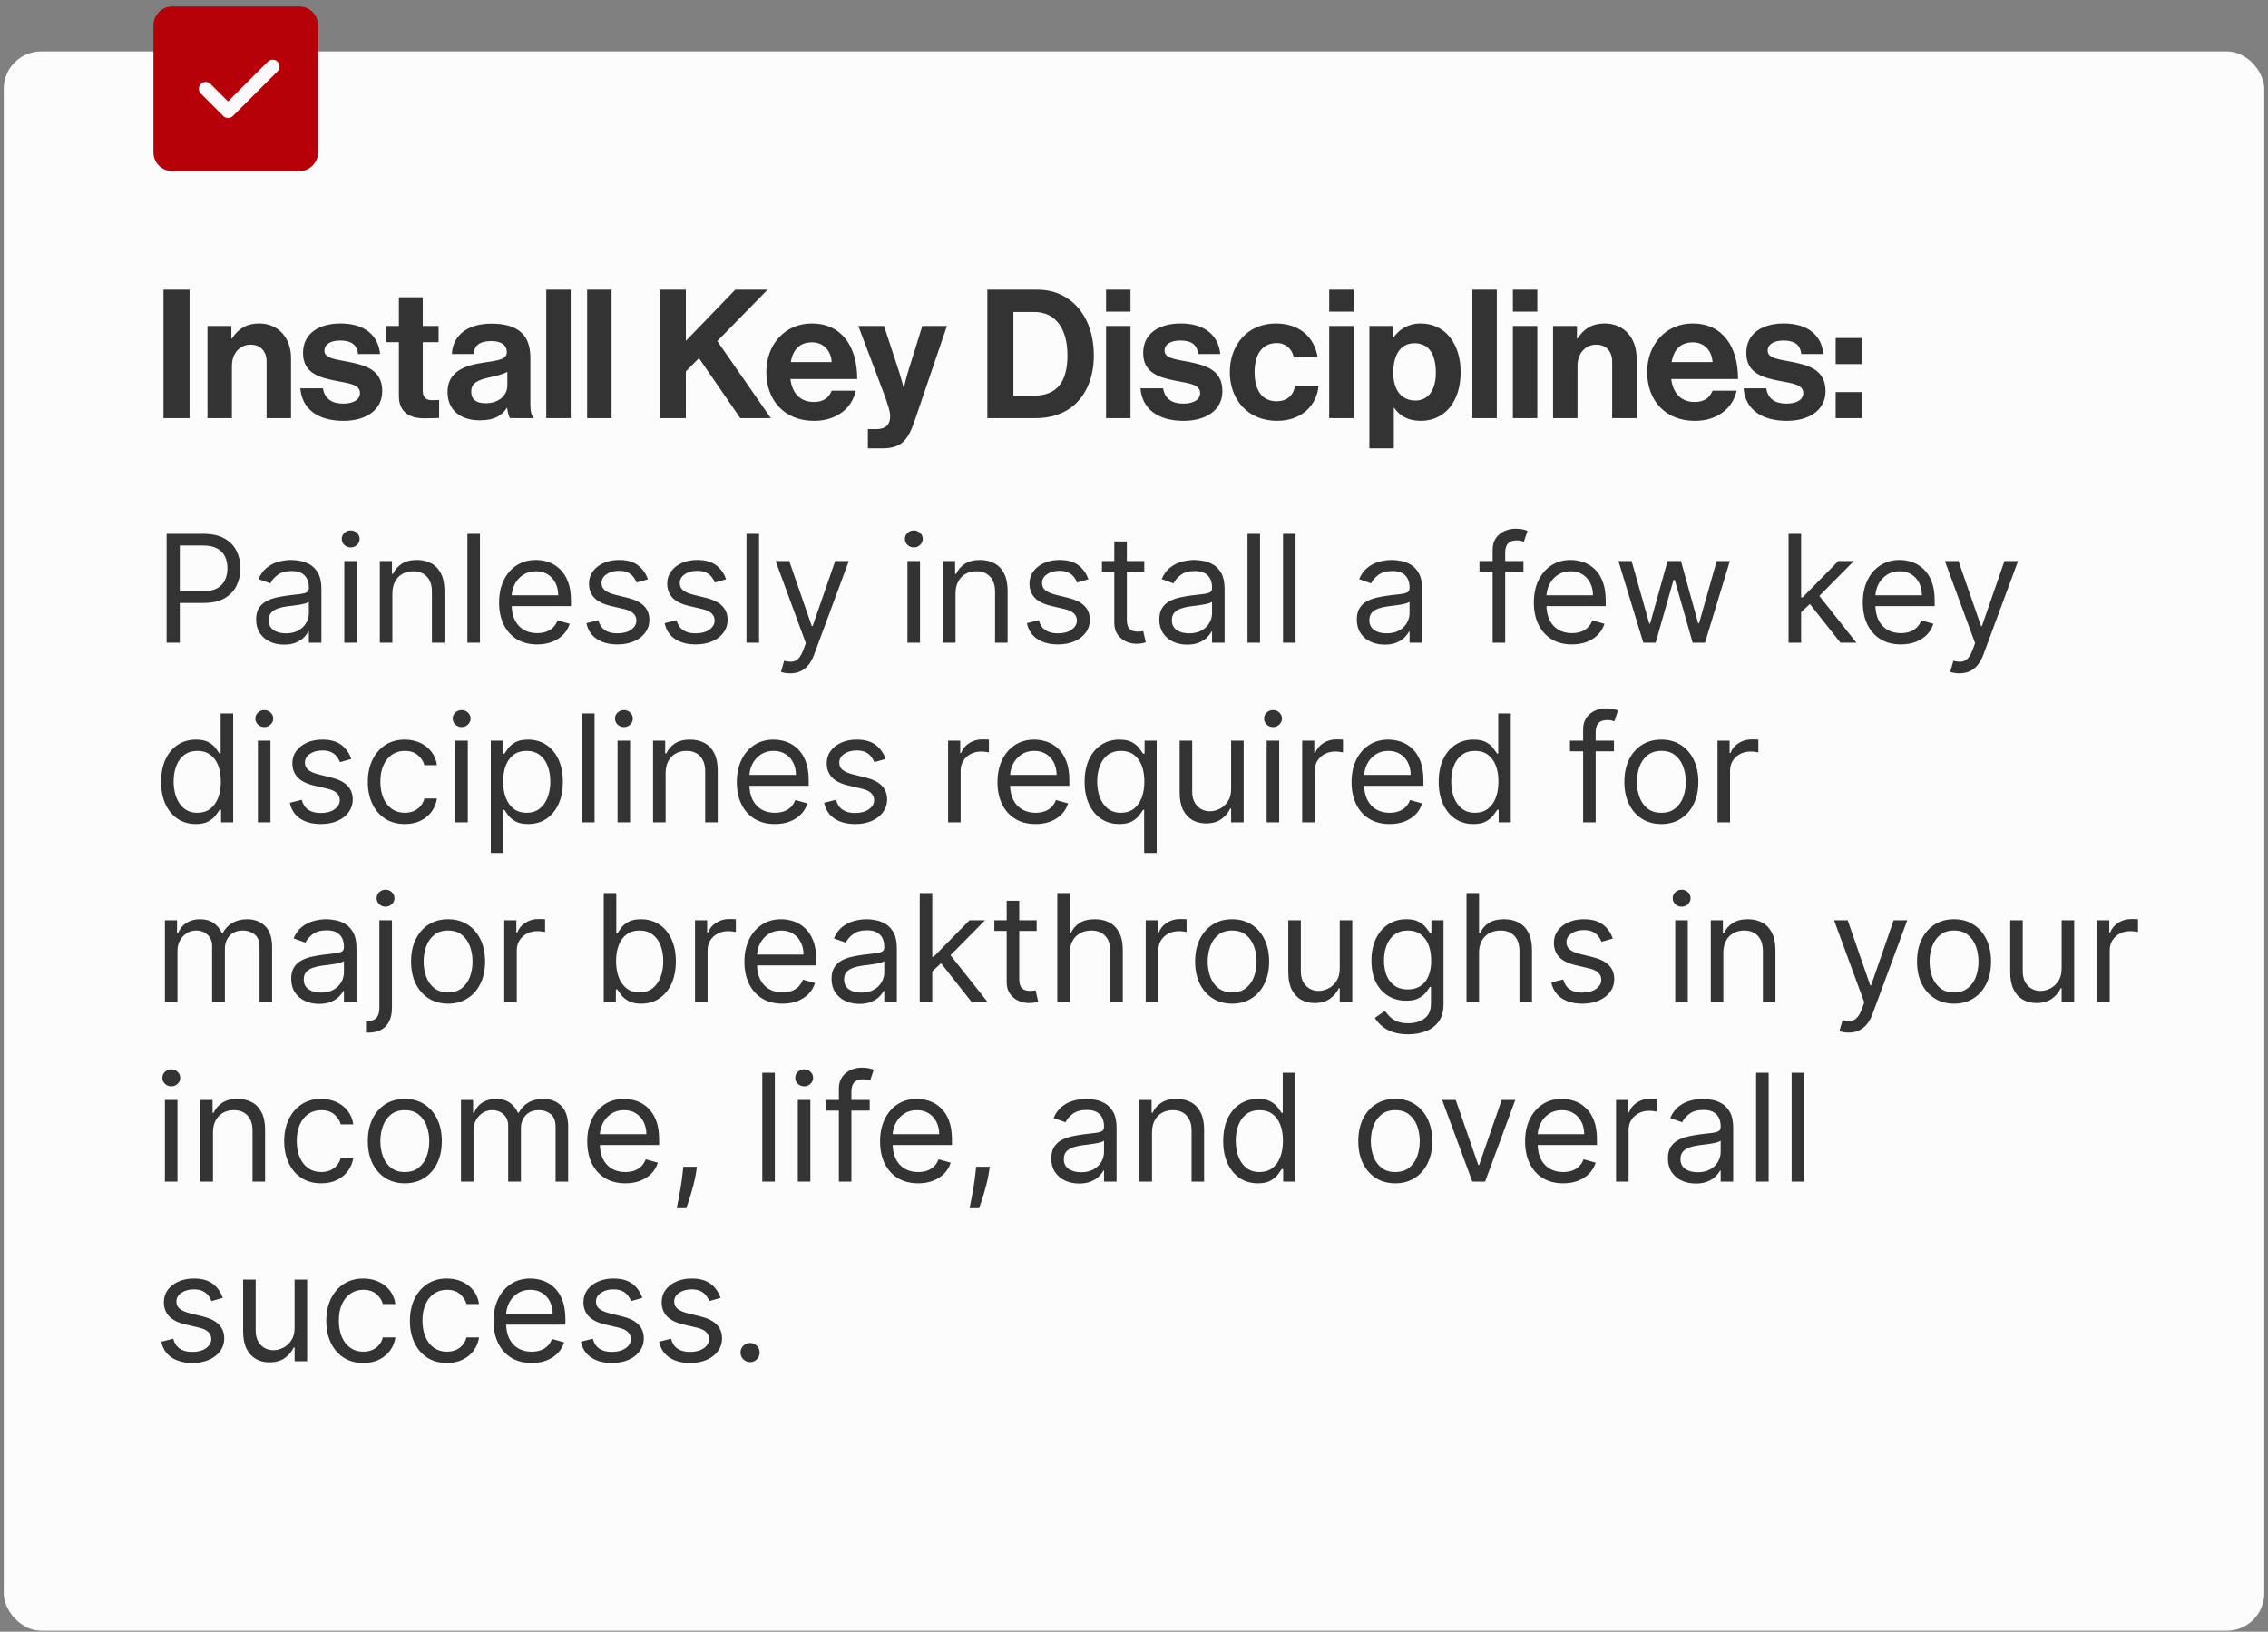 <svg width="303" height="218" viewBox="0 0 303 218" fill="none" xmlns="http://www.w3.org/2000/svg">
<rect x="0" y="0" width="303" height="218" fill="#808080" stroke="none"/>
<rect x="0.5" y="6.866" width="302" height="211" rx="5" fill="#FCFCFC"/>
<path d="M21.844 55.866V38.706H25.324V55.866H21.844ZM30.912 43.554V45.234H30.984C31.824 43.914 32.952 43.218 34.632 43.218C37.176 43.218 38.88 45.138 38.88 47.826V55.866H35.616V48.306C35.616 46.986 34.848 46.05 33.48 46.05C32.04 46.05 30.984 47.202 30.984 48.882V55.866H27.72V43.554H30.912ZM45.884 56.226C42.308 56.226 40.316 54.498 40.124 51.882H43.148C43.364 53.298 44.372 53.922 45.836 53.922C47.276 53.922 48.092 53.37 48.092 52.506C48.092 51.33 46.532 51.21 44.852 50.874C42.644 50.442 40.484 49.842 40.484 47.154C40.484 44.49 42.692 43.218 45.5 43.218C48.74 43.218 50.54 44.826 50.78 47.298H47.828C47.684 45.978 46.844 45.498 45.452 45.498C44.18 45.498 43.34 45.978 43.34 46.866C43.34 47.922 44.972 48.018 46.724 48.378C48.788 48.81 51.068 49.386 51.068 52.266C51.068 54.738 48.956 56.226 45.884 56.226ZM51.586 45.714V43.554H53.29V39.714H56.482V43.554H58.594V45.714H56.482V52.242C56.482 53.154 56.986 53.466 57.706 53.466C58.114 53.466 58.666 53.442 58.666 53.442V55.842C58.666 55.842 57.922 55.89 56.626 55.89C55.042 55.89 53.29 55.266 53.29 52.938V45.714H51.586ZM68.144 55.866C67.952 55.626 67.832 55.05 67.76 54.498H67.712C67.088 55.434 66.2 56.154 64.088 56.154C61.568 56.154 59.792 54.834 59.792 52.386C59.792 49.674 62 48.81 64.736 48.426C66.776 48.138 67.712 47.97 67.712 47.034C67.712 46.146 67.016 45.57 65.648 45.57C64.112 45.57 63.368 46.122 63.272 47.298H60.368C60.464 45.138 62.072 43.242 65.672 43.242C69.368 43.242 70.856 44.898 70.856 47.778V54.042C70.856 54.978 71 55.53 71.288 55.746V55.866H68.144ZM64.88 53.874C66.752 53.874 67.784 52.722 67.784 51.522V49.674C67.208 50.01 66.32 50.202 65.504 50.394C63.8 50.778 62.96 51.162 62.96 52.314C62.96 53.466 63.728 53.874 64.88 53.874ZM72.979 55.866V38.706H76.243V55.866H72.979ZM78.44 55.866V38.706H81.704V55.866H78.44ZM88.148 55.866V38.706H91.628V45.546L98.228 38.706H102.548L95.828 45.57L102.98 55.866H98.9L93.38 47.85L91.628 49.626V55.866H88.148ZM108.762 56.226C104.682 56.226 102.378 53.37 102.378 49.698C102.378 46.05 104.85 43.218 108.45 43.218C112.41 43.218 114.522 46.242 114.522 50.634H105.594C105.834 52.53 106.89 53.706 108.738 53.706C110.01 53.706 110.754 53.13 111.114 52.194H114.33C113.874 54.378 111.93 56.226 108.762 56.226ZM108.498 45.738C106.77 45.738 105.93 46.77 105.642 48.378H111.114C111.018 46.818 109.986 45.738 108.498 45.738ZM115.945 59.898V57.33H117.097C118.393 57.33 118.921 56.658 118.921 55.65C118.921 54.978 118.681 54.186 117.985 52.314L114.673 43.554H118.105L119.929 49.098C120.313 50.226 120.721 51.786 120.721 51.786H120.769C120.769 51.786 121.105 50.226 121.489 49.098L123.217 43.554H126.505L122.209 56.178C121.273 58.914 120.361 59.898 117.865 59.898H115.945ZM131.906 55.866V38.706H138.602C143.186 38.706 146.138 42.402 146.138 47.466C146.138 50.25 145.202 52.698 143.402 54.21C142.13 55.266 140.474 55.866 138.314 55.866H131.906ZM135.386 52.866H138.074C141.338 52.866 142.61 50.874 142.61 47.466C142.61 44.058 141.122 41.682 138.17 41.682H135.386V52.866ZM147.767 55.866V43.554H151.031V55.866H147.767ZM147.767 41.634V38.706H151.031V41.634H147.767ZM158.126 56.226C154.55 56.226 152.558 54.498 152.366 51.882H155.39C155.606 53.298 156.614 53.922 158.078 53.922C159.518 53.922 160.334 53.37 160.334 52.506C160.334 51.33 158.774 51.21 157.094 50.874C154.886 50.442 152.726 49.842 152.726 47.154C152.726 44.49 154.934 43.218 157.742 43.218C160.982 43.218 162.782 44.826 163.022 47.298H160.07C159.926 45.978 159.086 45.498 157.694 45.498C156.422 45.498 155.582 45.978 155.582 46.866C155.582 47.922 157.214 48.018 158.966 48.378C161.03 48.81 163.31 49.386 163.31 52.266C163.31 54.738 161.198 56.226 158.126 56.226ZM170.612 56.226C166.724 56.226 164.3 53.394 164.3 49.722C164.3 46.05 166.7 43.218 170.444 43.218C173.636 43.218 175.604 45.066 176.036 47.73H172.844C172.628 46.65 171.788 45.834 170.588 45.834C168.62 45.834 167.612 47.346 167.612 49.722C167.612 52.05 168.548 53.61 170.54 53.61C171.86 53.61 172.796 52.914 173.012 51.522H176.156C175.94 54.138 173.9 56.226 170.612 56.226ZM177.579 55.866V43.554H180.843V55.866H177.579ZM177.579 41.634V38.706H180.843V41.634H177.579ZM182.947 59.898V43.554H186.091V45.09H186.163C186.955 44.01 188.107 43.218 189.787 43.218C193.051 43.218 195.139 45.882 195.139 49.722C195.139 53.706 192.979 56.226 189.811 56.226C188.083 56.226 186.955 55.53 186.259 54.474H186.211V59.898H182.947ZM189.115 53.514C190.771 53.514 191.827 52.146 191.827 49.818C191.827 47.49 191.011 45.858 188.995 45.858C186.955 45.858 186.139 47.61 186.139 49.818C186.139 52.05 187.171 53.514 189.115 53.514ZM196.706 55.866V38.706H199.97V55.866H196.706ZM202.119 55.866V43.554H205.383V55.866H202.119ZM202.119 41.634V38.706H205.383V41.634H202.119ZM210.678 43.554V45.234H210.75C211.59 43.914 212.718 43.218 214.398 43.218C216.942 43.218 218.646 45.138 218.646 47.826V55.866H215.382V48.306C215.382 46.986 214.614 46.05 213.246 46.05C211.806 46.05 210.75 47.202 210.75 48.882V55.866H207.486V43.554H210.678ZM226.442 56.226C222.362 56.226 220.058 53.37 220.058 49.698C220.058 46.05 222.53 43.218 226.13 43.218C230.09 43.218 232.202 46.242 232.202 50.634H223.274C223.514 52.53 224.57 53.706 226.418 53.706C227.69 53.706 228.434 53.13 228.794 52.194H232.01C231.554 54.378 229.61 56.226 226.442 56.226ZM226.178 45.738C224.45 45.738 223.61 46.77 223.322 48.378H228.794C228.698 46.818 227.666 45.738 226.178 45.738ZM238.704 56.226C235.128 56.226 233.136 54.498 232.944 51.882H235.968C236.184 53.298 237.192 53.922 238.656 53.922C240.096 53.922 240.912 53.37 240.912 52.506C240.912 51.33 239.352 51.21 237.672 50.874C235.464 50.442 233.304 49.842 233.304 47.154C233.304 44.49 235.512 43.218 238.32 43.218C241.56 43.218 243.36 44.826 243.6 47.298H240.648C240.504 45.978 239.664 45.498 238.272 45.498C237 45.498 236.16 45.978 236.16 46.866C236.16 47.922 237.792 48.018 239.544 48.378C241.608 48.81 243.888 49.386 243.888 52.266C243.888 54.738 241.776 56.226 238.704 56.226ZM245.241 48.642V45.162H248.745V48.642H245.241ZM245.241 55.866V52.386H248.745V55.866H245.241Z" fill="#333333"/>
<path d="M22.261 85.866V71.321H27.176C28.317 71.321 29.25 71.527 29.974 71.939C30.704 72.346 31.243 72.897 31.594 73.594C31.944 74.29 32.119 75.066 32.119 75.923C32.119 76.78 31.944 77.559 31.594 78.26C31.248 78.96 30.713 79.519 29.989 79.936C29.264 80.348 28.336 80.554 27.204 80.554H23.682V78.991H27.148C27.929 78.991 28.556 78.856 29.03 78.586C29.503 78.317 29.847 77.952 30.06 77.493C30.277 77.029 30.386 76.505 30.386 75.923C30.386 75.341 30.277 74.82 30.06 74.361C29.847 73.901 29.501 73.541 29.023 73.281C28.544 73.016 27.91 72.883 27.119 72.883H24.023V85.866H22.261ZM37.94 86.122C37.248 86.122 36.621 85.992 36.057 85.731C35.494 85.466 35.047 85.085 34.715 84.588C34.384 84.086 34.218 83.48 34.218 82.77C34.218 82.145 34.341 81.638 34.587 81.25C34.834 80.857 35.163 80.549 35.575 80.326C35.986 80.104 36.441 79.938 36.938 79.829C37.44 79.716 37.944 79.626 38.451 79.559C39.114 79.474 39.651 79.41 40.063 79.368C40.48 79.32 40.783 79.242 40.972 79.133C41.166 79.024 41.264 78.835 41.264 78.565V78.508C41.264 77.808 41.072 77.263 40.688 76.875C40.309 76.487 39.734 76.292 38.962 76.292C38.162 76.292 37.535 76.468 37.08 76.818C36.626 77.168 36.306 77.542 36.121 77.94L34.531 77.372C34.815 76.709 35.193 76.193 35.667 75.824C36.145 75.45 36.666 75.189 37.229 75.042C37.798 74.891 38.356 74.815 38.906 74.815C39.256 74.815 39.658 74.858 40.113 74.943C40.572 75.023 41.015 75.192 41.441 75.447C41.872 75.703 42.229 76.089 42.514 76.605C42.798 77.121 42.94 77.812 42.94 78.679V85.866H41.264V84.389H41.178C41.065 84.626 40.875 84.879 40.61 85.149C40.345 85.419 39.992 85.648 39.552 85.838C39.111 86.027 38.574 86.122 37.94 86.122ZM38.195 84.616C38.858 84.616 39.417 84.486 39.871 84.226C40.331 83.965 40.676 83.629 40.908 83.217C41.145 82.805 41.264 82.372 41.264 81.917V80.383C41.193 80.469 41.036 80.547 40.795 80.618C40.558 80.684 40.283 80.743 39.971 80.795C39.663 80.843 39.362 80.885 39.069 80.923C38.78 80.956 38.546 80.985 38.366 81.008C37.93 81.065 37.523 81.157 37.144 81.285C36.77 81.408 36.467 81.595 36.235 81.846C36.008 82.093 35.894 82.429 35.894 82.855C35.894 83.437 36.11 83.878 36.541 84.176C36.976 84.469 37.528 84.616 38.195 84.616ZM45.999 85.866V74.957H47.675V85.866H45.999ZM46.851 73.139C46.525 73.139 46.243 73.028 46.006 72.805C45.774 72.583 45.658 72.315 45.658 72.003C45.658 71.69 45.774 71.423 46.006 71.2C46.243 70.978 46.525 70.866 46.851 70.866C47.178 70.866 47.457 70.978 47.689 71.2C47.926 71.423 48.044 71.69 48.044 72.003C48.044 72.315 47.926 72.583 47.689 72.805C47.457 73.028 47.178 73.139 46.851 73.139ZM52.421 79.304V85.866H50.745V74.957H52.364V76.662H52.506C52.762 76.108 53.15 75.663 53.671 75.326C54.192 74.986 54.864 74.815 55.688 74.815C56.427 74.815 57.073 74.967 57.627 75.27C58.181 75.568 58.612 76.022 58.92 76.633C59.227 77.239 59.381 78.006 59.381 78.934V85.866H57.705V79.048C57.705 78.191 57.483 77.523 57.038 77.045C56.593 76.562 55.982 76.321 55.205 76.321C54.67 76.321 54.192 76.437 53.771 76.669C53.354 76.901 53.025 77.239 52.783 77.684C52.542 78.129 52.421 78.669 52.421 79.304ZM64.12 71.321V85.866H62.444V71.321H64.12ZM71.764 86.094C70.713 86.094 69.806 85.862 69.044 85.397C68.287 84.929 67.702 84.275 67.29 83.437C66.883 82.594 66.679 81.614 66.679 80.497C66.679 79.379 66.883 78.395 67.29 77.542C67.702 76.685 68.275 76.018 69.008 75.54C69.747 75.057 70.609 74.815 71.594 74.815C72.162 74.815 72.723 74.91 73.277 75.099C73.831 75.289 74.335 75.596 74.79 76.022C75.244 76.444 75.606 77.003 75.876 77.699C76.146 78.395 76.281 79.252 76.281 80.27V80.98H67.872V79.531H74.577C74.577 78.915 74.454 78.366 74.207 77.883C73.966 77.4 73.62 77.019 73.171 76.74C72.725 76.46 72.2 76.321 71.594 76.321C70.926 76.321 70.349 76.487 69.861 76.818C69.378 77.145 69.006 77.571 68.746 78.096C68.485 78.622 68.355 79.185 68.355 79.787V80.753C68.355 81.576 68.497 82.275 68.781 82.848C69.07 83.416 69.47 83.849 69.981 84.147C70.493 84.441 71.087 84.588 71.764 84.588C72.204 84.588 72.602 84.526 72.957 84.403C73.317 84.275 73.627 84.086 73.888 83.835C74.148 83.579 74.349 83.262 74.492 82.883L76.111 83.338C75.94 83.887 75.654 84.37 75.251 84.787C74.849 85.199 74.352 85.521 73.76 85.753C73.168 85.98 72.503 86.094 71.764 86.094ZM86.558 77.4L85.053 77.826C84.958 77.576 84.818 77.332 84.633 77.095C84.454 76.853 84.207 76.655 83.895 76.498C83.582 76.342 83.182 76.264 82.695 76.264C82.027 76.264 81.471 76.418 81.026 76.726C80.585 77.029 80.365 77.415 80.365 77.883C80.365 78.3 80.517 78.629 80.82 78.871C81.123 79.112 81.596 79.313 82.24 79.474L83.859 79.872C84.835 80.109 85.562 80.471 86.04 80.959C86.518 81.442 86.757 82.064 86.757 82.826C86.757 83.451 86.577 84.01 86.217 84.503C85.862 84.995 85.365 85.383 84.726 85.667C84.087 85.951 83.343 86.094 82.496 86.094C81.383 86.094 80.462 85.852 79.733 85.369C79.004 84.886 78.542 84.181 78.348 83.253L79.939 82.855C80.09 83.442 80.377 83.882 80.798 84.176C81.224 84.469 81.781 84.616 82.467 84.616C83.249 84.616 83.869 84.451 84.328 84.119C84.792 83.783 85.024 83.38 85.024 82.912C85.024 82.533 84.892 82.216 84.626 81.96C84.361 81.7 83.954 81.505 83.405 81.378L81.587 80.951C80.588 80.715 79.854 80.348 79.385 79.851C78.921 79.349 78.689 78.721 78.689 77.969C78.689 77.353 78.862 76.808 79.207 76.335C79.558 75.862 80.034 75.49 80.635 75.22C81.241 74.95 81.928 74.815 82.695 74.815C83.774 74.815 84.622 75.052 85.237 75.525C85.858 75.999 86.298 76.624 86.558 77.4ZM97.007 77.4L95.502 77.826C95.407 77.576 95.267 77.332 95.083 77.095C94.903 76.853 94.657 76.655 94.344 76.498C94.032 76.342 93.632 76.264 93.144 76.264C92.476 76.264 91.92 76.418 91.475 76.726C91.034 77.029 90.814 77.415 90.814 77.883C90.814 78.3 90.966 78.629 91.269 78.871C91.572 79.112 92.045 79.313 92.689 79.474L94.309 79.872C95.284 80.109 96.011 80.471 96.489 80.959C96.967 81.442 97.206 82.064 97.206 82.826C97.206 83.451 97.026 84.01 96.666 84.503C96.311 84.995 95.814 85.383 95.175 85.667C94.536 85.951 93.793 86.094 92.945 86.094C91.832 86.094 90.911 85.852 90.182 85.369C89.453 84.886 88.991 84.181 88.797 83.253L90.388 82.855C90.54 83.442 90.826 83.882 91.248 84.176C91.674 84.469 92.23 84.616 92.916 84.616C93.698 84.616 94.318 84.451 94.777 84.119C95.241 83.783 95.473 83.38 95.473 82.912C95.473 82.533 95.341 82.216 95.076 81.96C94.811 81.7 94.403 81.505 93.854 81.378L92.036 80.951C91.037 80.715 90.303 80.348 89.834 79.851C89.37 79.349 89.138 78.721 89.138 77.969C89.138 77.353 89.311 76.808 89.657 76.335C90.007 75.862 90.483 75.49 91.084 75.22C91.69 74.95 92.377 74.815 93.144 74.815C94.223 74.815 95.071 75.052 95.686 75.525C96.307 75.999 96.747 76.624 97.007 77.4ZM101.406 71.321V85.866H99.729V71.321H101.406ZM105.555 89.957C105.271 89.957 105.018 89.933 104.795 89.886C104.573 89.844 104.419 89.801 104.333 89.758L104.76 88.281C105.167 88.385 105.527 88.423 105.839 88.395C106.152 88.366 106.429 88.227 106.67 87.976C106.916 87.729 107.141 87.329 107.345 86.775L107.657 85.923L103.623 74.957H105.441L108.453 83.65H108.566L111.578 74.957H113.396L108.765 87.457C108.557 88.021 108.299 88.487 107.991 88.856C107.683 89.23 107.326 89.507 106.919 89.687C106.516 89.867 106.062 89.957 105.555 89.957ZM121.233 85.866V74.957H122.909V85.866H121.233ZM122.086 73.139C121.759 73.139 121.477 73.028 121.24 72.805C121.008 72.583 120.892 72.315 120.892 72.003C120.892 71.69 121.008 71.423 121.24 71.2C121.477 70.978 121.759 70.866 122.086 70.866C122.412 70.866 122.692 70.978 122.924 71.2C123.16 71.423 123.279 71.69 123.279 72.003C123.279 72.315 123.16 72.583 122.924 72.805C122.692 73.028 122.412 73.139 122.086 73.139ZM127.656 79.304V85.866H125.979V74.957H127.599V76.662H127.741C127.996 76.108 128.385 75.663 128.906 75.326C129.426 74.986 130.099 74.815 130.923 74.815C131.661 74.815 132.308 74.967 132.862 75.27C133.415 75.568 133.846 76.022 134.154 76.633C134.462 77.239 134.616 78.006 134.616 78.934V85.866H132.94V79.048C132.94 78.191 132.717 77.523 132.272 77.045C131.827 76.562 131.216 76.321 130.44 76.321C129.905 76.321 129.426 76.437 129.005 76.669C128.588 76.901 128.259 77.239 128.018 77.684C127.776 78.129 127.656 78.669 127.656 79.304ZM145.406 77.4L143.9 77.826C143.806 77.576 143.666 77.332 143.481 77.095C143.301 76.853 143.055 76.655 142.743 76.498C142.43 76.342 142.03 76.264 141.542 76.264C140.875 76.264 140.318 76.418 139.873 76.726C139.433 77.029 139.213 77.415 139.213 77.883C139.213 78.3 139.364 78.629 139.667 78.871C139.97 79.112 140.444 79.313 141.088 79.474L142.707 79.872C143.682 80.109 144.409 80.471 144.887 80.959C145.366 81.442 145.605 82.064 145.605 82.826C145.605 83.451 145.425 84.01 145.065 84.503C144.71 84.995 144.213 85.383 143.574 85.667C142.934 85.951 142.191 86.094 141.343 86.094C140.231 86.094 139.31 85.852 138.581 85.369C137.851 84.886 137.39 84.181 137.196 83.253L138.787 82.855C138.938 83.442 139.225 83.882 139.646 84.176C140.072 84.469 140.628 84.616 141.315 84.616C142.096 84.616 142.717 84.451 143.176 84.119C143.64 83.783 143.872 83.38 143.872 82.912C143.872 82.533 143.739 82.216 143.474 81.96C143.209 81.7 142.802 81.505 142.252 81.378L140.434 80.951C139.435 80.715 138.701 80.348 138.233 79.851C137.769 79.349 137.537 78.721 137.537 77.969C137.537 77.353 137.709 76.808 138.055 76.335C138.405 75.862 138.881 75.49 139.483 75.22C140.089 74.95 140.775 74.815 141.542 74.815C142.622 74.815 143.469 75.052 144.085 75.525C144.705 75.999 145.145 76.624 145.406 77.4ZM152.872 74.957V76.378H147.219V74.957H152.872ZM148.866 72.344H150.543V82.741C150.543 83.215 150.611 83.57 150.749 83.807C150.891 84.039 151.071 84.195 151.288 84.275C151.511 84.351 151.745 84.389 151.991 84.389C152.176 84.389 152.328 84.379 152.446 84.361C152.564 84.337 152.659 84.318 152.73 84.304L153.071 85.809C152.957 85.852 152.799 85.895 152.595 85.937C152.392 85.985 152.134 86.008 151.821 86.008C151.348 86.008 150.884 85.906 150.429 85.703C149.979 85.499 149.605 85.189 149.307 84.772C149.013 84.356 148.866 83.83 148.866 83.196V72.344ZM158.604 86.122C157.912 86.122 157.285 85.992 156.722 85.731C156.158 85.466 155.711 85.085 155.379 84.588C155.048 84.086 154.882 83.48 154.882 82.77C154.882 82.145 155.005 81.638 155.251 81.25C155.498 80.857 155.827 80.549 156.239 80.326C156.651 80.104 157.105 79.938 157.602 79.829C158.104 79.716 158.608 79.626 159.115 79.559C159.778 79.474 160.315 79.41 160.727 79.368C161.144 79.32 161.447 79.242 161.636 79.133C161.83 79.024 161.928 78.835 161.928 78.565V78.508C161.928 77.808 161.736 77.263 161.352 76.875C160.973 76.487 160.398 76.292 159.626 76.292C158.826 76.292 158.199 76.468 157.744 76.818C157.29 77.168 156.97 77.542 156.786 77.94L155.195 77.372C155.479 76.709 155.857 76.193 156.331 75.824C156.809 75.45 157.33 75.189 157.893 75.042C158.462 74.891 159.02 74.815 159.57 74.815C159.92 74.815 160.322 74.858 160.777 74.943C161.236 75.023 161.679 75.192 162.105 75.447C162.536 75.703 162.893 76.089 163.178 76.605C163.462 77.121 163.604 77.812 163.604 78.679V85.866H161.928V84.389H161.842C161.729 84.626 161.539 84.879 161.274 85.149C161.009 85.419 160.656 85.648 160.216 85.838C159.776 86.027 159.238 86.122 158.604 86.122ZM158.859 84.616C159.522 84.616 160.081 84.486 160.536 84.226C160.995 83.965 161.34 83.629 161.572 83.217C161.809 82.805 161.928 82.372 161.928 81.917V80.383C161.857 80.469 161.7 80.547 161.459 80.618C161.222 80.684 160.947 80.743 160.635 80.795C160.327 80.843 160.027 80.885 159.733 80.923C159.444 80.956 159.21 80.985 159.03 81.008C158.594 81.065 158.187 81.157 157.808 81.285C157.434 81.408 157.131 81.595 156.899 81.846C156.672 82.093 156.558 82.429 156.558 82.855C156.558 83.437 156.774 83.878 157.205 84.176C157.64 84.469 158.192 84.616 158.859 84.616ZM168.339 71.321V85.866H166.663V71.321H168.339ZM173.085 71.321V85.866H171.409V71.321H173.085ZM184.99 86.122C184.299 86.122 183.672 85.992 183.108 85.731C182.545 85.466 182.097 85.085 181.766 84.588C181.435 84.086 181.269 83.48 181.269 82.77C181.269 82.145 181.392 81.638 181.638 81.25C181.884 80.857 182.213 80.549 182.625 80.326C183.037 80.104 183.492 79.938 183.989 79.829C184.491 79.716 184.995 79.626 185.502 79.559C186.165 79.474 186.702 79.41 187.114 79.368C187.531 79.32 187.834 79.242 188.023 79.133C188.217 79.024 188.314 78.835 188.314 78.565V78.508C188.314 77.808 188.123 77.263 187.739 76.875C187.36 76.487 186.785 76.292 186.013 76.292C185.213 76.292 184.586 76.468 184.131 76.818C183.676 77.168 183.357 77.542 183.172 77.94L181.581 77.372C181.865 76.709 182.244 76.193 182.718 75.824C183.196 75.45 183.717 75.189 184.28 75.042C184.848 74.891 185.407 74.815 185.956 74.815C186.307 74.815 186.709 74.858 187.164 74.943C187.623 75.023 188.066 75.192 188.492 75.447C188.923 75.703 189.28 76.089 189.564 76.605C189.848 77.121 189.99 77.812 189.99 78.679V85.866H188.314V84.389H188.229C188.115 84.626 187.926 84.879 187.661 85.149C187.396 85.419 187.043 85.648 186.603 85.838C186.162 86.027 185.625 86.122 184.99 86.122ZM185.246 84.616C185.909 84.616 186.468 84.486 186.922 84.226C187.382 83.965 187.727 83.629 187.959 83.217C188.196 82.805 188.314 82.372 188.314 81.917V80.383C188.243 80.469 188.087 80.547 187.846 80.618C187.609 80.684 187.334 80.743 187.022 80.795C186.714 80.843 186.413 80.885 186.12 80.923C185.831 80.956 185.596 80.985 185.417 81.008C184.981 81.065 184.574 81.157 184.195 81.285C183.821 81.408 183.518 81.595 183.286 81.846C183.059 82.093 182.945 82.429 182.945 82.855C182.945 83.437 183.16 83.878 183.591 84.176C184.027 84.469 184.578 84.616 185.246 84.616ZM203.533 74.957V76.378H197.652V74.957H203.533ZM199.413 85.866V73.451C199.413 72.826 199.56 72.306 199.854 71.889C200.147 71.472 200.528 71.16 200.997 70.951C201.466 70.743 201.961 70.639 202.482 70.639C202.893 70.639 203.23 70.672 203.49 70.738C203.75 70.805 203.945 70.866 204.072 70.923L203.589 72.372C203.504 72.344 203.386 72.308 203.234 72.265C203.088 72.223 202.893 72.201 202.652 72.201C202.098 72.201 201.698 72.341 201.452 72.621C201.21 72.9 201.089 73.309 201.089 73.849V85.866H199.413ZM210.006 86.094C208.955 86.094 208.049 85.862 207.286 85.397C206.529 84.929 205.944 84.275 205.532 83.437C205.125 82.594 204.921 81.614 204.921 80.497C204.921 79.379 205.125 78.395 205.532 77.542C205.944 76.685 206.517 76.018 207.251 75.54C207.989 75.057 208.851 74.815 209.836 74.815C210.404 74.815 210.965 74.91 211.519 75.099C212.073 75.289 212.577 75.596 213.032 76.022C213.487 76.444 213.849 77.003 214.119 77.699C214.388 78.395 214.523 79.252 214.523 80.27V80.98H206.114V79.531H212.819C212.819 78.915 212.696 78.366 212.45 77.883C212.208 77.4 211.862 77.019 211.413 76.74C210.968 76.46 210.442 76.321 209.836 76.321C209.168 76.321 208.591 76.487 208.103 76.818C207.62 77.145 207.248 77.571 206.988 78.096C206.728 78.622 206.597 79.185 206.597 79.787V80.753C206.597 81.576 206.739 82.275 207.023 82.848C207.312 83.416 207.712 83.849 208.224 84.147C208.735 84.441 209.329 84.588 210.006 84.588C210.447 84.588 210.844 84.526 211.2 84.403C211.559 84.275 211.87 84.086 212.13 83.835C212.39 83.579 212.592 83.262 212.734 82.883L214.353 83.338C214.183 83.887 213.896 84.37 213.494 84.787C213.091 85.199 212.594 85.521 212.002 85.753C211.41 85.98 210.745 86.094 210.006 86.094ZM219.545 85.866L216.221 74.957H217.982L220.34 83.309H220.454L222.783 74.957H224.573L226.874 83.281H226.988L229.346 74.957H231.107L227.783 85.866H226.136L223.749 77.486H223.579L221.192 85.866H219.545ZM240.511 81.889L240.482 79.815H240.823L245.596 74.957H247.67L242.585 80.099H242.442L240.511 81.889ZM238.948 85.866V71.321H240.624V85.866H238.948ZM245.88 85.866L241.619 80.469L242.812 79.304L248.011 85.866H245.88ZM253.952 86.094C252.901 86.094 251.994 85.862 251.232 85.397C250.474 84.929 249.889 84.275 249.477 83.437C249.07 82.594 248.866 81.614 248.866 80.497C248.866 79.379 249.07 78.395 249.477 77.542C249.889 76.685 250.462 76.018 251.196 75.54C251.935 75.057 252.796 74.815 253.781 74.815C254.349 74.815 254.911 74.91 255.464 75.099C256.018 75.289 256.523 75.596 256.977 76.022C257.432 76.444 257.794 77.003 258.064 77.699C258.334 78.395 258.469 79.252 258.469 80.27V80.98H250.06V79.531H256.764C256.764 78.915 256.641 78.366 256.395 77.883C256.153 77.4 255.808 77.019 255.358 76.74C254.913 76.46 254.387 76.321 253.781 76.321C253.114 76.321 252.536 76.487 252.048 76.818C251.565 77.145 251.194 77.571 250.933 78.096C250.673 78.622 250.543 79.185 250.543 79.787V80.753C250.543 81.576 250.685 82.275 250.969 82.848C251.258 83.416 251.658 83.849 252.169 84.147C252.68 84.441 253.275 84.588 253.952 84.588C254.392 84.588 254.79 84.526 255.145 84.403C255.505 84.275 255.815 84.086 256.075 83.835C256.336 83.579 256.537 83.262 256.679 82.883L258.298 83.338C258.128 83.887 257.841 84.37 257.439 84.787C257.036 85.199 256.539 85.521 255.947 85.753C255.356 85.98 254.69 86.094 253.952 86.094ZM261.766 89.957C261.482 89.957 261.229 89.933 261.006 89.886C260.783 89.844 260.63 89.801 260.544 89.758L260.971 88.281C261.378 88.385 261.738 88.423 262.05 88.395C262.363 88.366 262.64 88.227 262.881 87.976C263.127 87.729 263.352 87.329 263.556 86.775L263.868 85.923L259.834 74.957H261.652L264.664 83.65H264.777L267.789 74.957H269.607L264.976 87.457C264.768 88.021 264.51 88.487 264.202 88.856C263.894 89.23 263.537 89.507 263.13 89.687C262.727 89.867 262.273 89.957 261.766 89.957ZM26.153 110.093C25.244 110.093 24.442 109.864 23.746 109.405C23.05 108.941 22.505 108.287 22.112 107.444C21.719 106.597 21.523 105.595 21.523 104.44C21.523 103.294 21.719 102.3 22.112 101.457C22.505 100.614 23.052 99.963 23.753 99.504C24.454 99.045 25.263 98.815 26.182 98.815C26.892 98.815 27.453 98.933 27.865 99.17C28.282 99.402 28.599 99.667 28.817 99.966C29.039 100.259 29.212 100.501 29.335 100.69H29.477V95.321H31.153V109.866H29.534V108.19H29.335C29.212 108.389 29.037 108.64 28.81 108.943C28.582 109.241 28.258 109.509 27.837 109.745C27.415 109.977 26.854 110.093 26.153 110.093ZM26.381 108.588C27.053 108.588 27.621 108.413 28.085 108.062C28.549 107.707 28.902 107.217 29.143 106.592C29.385 105.962 29.506 105.236 29.506 104.412C29.506 103.597 29.387 102.885 29.151 102.274C28.914 101.658 28.563 101.18 28.099 100.839C27.635 100.494 27.062 100.321 26.381 100.321C25.671 100.321 25.079 100.503 24.605 100.868C24.136 101.227 23.784 101.718 23.547 102.338C23.315 102.953 23.199 103.645 23.199 104.412C23.199 105.188 23.317 105.894 23.554 106.528C23.796 107.158 24.151 107.66 24.619 108.034C25.093 108.403 25.68 108.588 26.381 108.588ZM34.456 109.866V98.957H36.132V109.866H34.456ZM35.308 97.139C34.981 97.139 34.7 97.028 34.463 96.805C34.231 96.583 34.115 96.315 34.115 96.003C34.115 95.69 34.231 95.423 34.463 95.2C34.7 94.978 34.981 94.866 35.308 94.866C35.635 94.866 35.914 94.978 36.146 95.2C36.383 95.423 36.501 95.69 36.501 96.003C36.501 96.315 36.383 96.583 36.146 96.805C35.914 97.028 35.635 97.139 35.308 97.139ZM46.929 101.4L45.424 101.826C45.329 101.575 45.189 101.332 45.005 101.095C44.825 100.853 44.578 100.655 44.266 100.498C43.953 100.342 43.553 100.264 43.066 100.264C42.398 100.264 41.842 100.418 41.397 100.726C40.956 101.029 40.736 101.415 40.736 101.883C40.736 102.3 40.888 102.629 41.191 102.87C41.494 103.112 41.967 103.313 42.611 103.474L44.23 103.872C45.206 104.109 45.933 104.471 46.411 104.959C46.889 105.441 47.128 106.064 47.128 106.826C47.128 107.451 46.948 108.01 46.588 108.503C46.233 108.995 45.736 109.383 45.097 109.667C44.458 109.951 43.714 110.093 42.867 110.093C41.754 110.093 40.833 109.852 40.104 109.369C39.375 108.886 38.913 108.181 38.719 107.253L40.31 106.855C40.462 107.442 40.748 107.882 41.169 108.176C41.596 108.469 42.152 108.616 42.838 108.616C43.62 108.616 44.24 108.45 44.699 108.119C45.163 107.783 45.395 107.38 45.395 106.912C45.395 106.533 45.263 106.216 44.998 105.96C44.732 105.7 44.325 105.505 43.776 105.378L41.958 104.951C40.959 104.715 40.225 104.348 39.756 103.851C39.292 103.349 39.06 102.721 39.06 101.968C39.06 101.353 39.233 100.808 39.578 100.335C39.929 99.862 40.405 99.49 41.006 99.22C41.612 98.95 42.299 98.815 43.066 98.815C44.145 98.815 44.993 99.052 45.608 99.525C46.229 99.999 46.669 100.624 46.929 101.4ZM54.083 110.093C53.06 110.093 52.18 109.852 51.441 109.369C50.702 108.886 50.134 108.221 49.736 107.373C49.339 106.526 49.14 105.557 49.14 104.468C49.14 103.361 49.343 102.383 49.751 101.535C50.163 100.683 50.736 100.018 51.469 99.54C52.208 99.057 53.07 98.815 54.055 98.815C54.822 98.815 55.513 98.957 56.129 99.241C56.744 99.525 57.248 99.923 57.641 100.434C58.034 100.946 58.278 101.542 58.373 102.224H56.697C56.569 101.727 56.285 101.287 55.844 100.903C55.409 100.515 54.822 100.321 54.083 100.321C53.43 100.321 52.857 100.491 52.364 100.832C51.877 101.168 51.495 101.644 51.221 102.26C50.951 102.87 50.816 103.588 50.816 104.412C50.816 105.254 50.949 105.988 51.214 106.613C51.484 107.238 51.862 107.724 52.35 108.069C52.843 108.415 53.42 108.588 54.083 108.588C54.519 108.588 54.914 108.512 55.269 108.361C55.624 108.209 55.925 107.991 56.171 107.707C56.417 107.423 56.593 107.082 56.697 106.684H58.373C58.278 107.328 58.044 107.908 57.67 108.424C57.3 108.936 56.81 109.343 56.2 109.646C55.593 109.944 54.888 110.093 54.083 110.093ZM60.823 109.866V98.957H62.499V109.866H60.823ZM61.675 97.139C61.349 97.139 61.067 97.028 60.83 96.805C60.598 96.583 60.482 96.315 60.482 96.003C60.482 95.69 60.598 95.423 60.83 95.2C61.067 94.978 61.349 94.866 61.675 94.866C62.002 94.866 62.282 94.978 62.514 95.2C62.75 95.423 62.869 95.69 62.869 96.003C62.869 96.315 62.75 96.583 62.514 96.805C62.282 97.028 62.002 97.139 61.675 97.139ZM65.569 113.957V98.957H67.189V100.69H67.387C67.51 100.501 67.681 100.259 67.899 99.966C68.121 99.667 68.439 99.402 68.85 99.17C69.267 98.933 69.831 98.815 70.541 98.815C71.459 98.815 72.269 99.045 72.97 99.504C73.671 99.963 74.217 100.614 74.61 101.457C75.003 102.3 75.2 103.294 75.2 104.44C75.2 105.595 75.003 106.597 74.61 107.444C74.217 108.287 73.673 108.941 72.977 109.405C72.281 109.864 71.478 110.093 70.569 110.093C69.868 110.093 69.307 109.977 68.886 109.745C68.465 109.509 68.14 109.241 67.913 108.943C67.686 108.64 67.51 108.389 67.387 108.19H67.245V113.957H65.569ZM67.217 104.412C67.217 105.236 67.338 105.962 67.579 106.592C67.821 107.217 68.173 107.707 68.637 108.062C69.101 108.413 69.67 108.588 70.342 108.588C71.043 108.588 71.627 108.403 72.096 108.034C72.57 107.66 72.925 107.158 73.162 106.528C73.403 105.894 73.524 105.188 73.524 104.412C73.524 103.645 73.405 102.953 73.169 102.338C72.937 101.718 72.584 101.227 72.11 100.868C71.642 100.503 71.052 100.321 70.342 100.321C69.66 100.321 69.087 100.494 68.623 100.839C68.159 101.18 67.809 101.658 67.572 102.274C67.335 102.885 67.217 103.597 67.217 104.412ZM79.433 95.321V109.866H77.757V95.321H79.433ZM82.503 109.866V98.957H84.179V109.866H82.503ZM83.355 97.139C83.028 97.139 82.747 97.028 82.51 96.805C82.278 96.583 82.162 96.315 82.162 96.003C82.162 95.69 82.278 95.423 82.51 95.2C82.747 94.978 83.028 94.866 83.355 94.866C83.682 94.866 83.961 94.978 84.193 95.2C84.43 95.423 84.548 95.69 84.548 96.003C84.548 96.315 84.43 96.583 84.193 96.805C83.961 97.028 83.682 97.139 83.355 97.139ZM88.925 103.304V109.866H87.249V98.957H88.868V100.662H89.01C89.266 100.108 89.654 99.663 90.175 99.326C90.696 98.986 91.368 98.815 92.192 98.815C92.931 98.815 93.577 98.967 94.131 99.27C94.685 99.568 95.116 100.022 95.424 100.633C95.731 101.239 95.885 102.006 95.885 102.934V109.866H94.209V103.048C94.209 102.191 93.987 101.523 93.541 101.045C93.097 100.562 92.486 100.321 91.709 100.321C91.174 100.321 90.696 100.437 90.275 100.669C89.858 100.901 89.529 101.239 89.287 101.684C89.046 102.129 88.925 102.669 88.925 103.304ZM103.522 110.093C102.471 110.093 101.564 109.861 100.802 109.397C100.044 108.929 99.46 108.275 99.048 107.437C98.64 106.594 98.437 105.614 98.437 104.497C98.437 103.379 98.64 102.395 99.048 101.542C99.46 100.685 100.032 100.018 100.766 99.54C101.505 99.057 102.367 98.815 103.352 98.815C103.92 98.815 104.481 98.91 105.035 99.099C105.589 99.289 106.093 99.596 106.548 100.022C107.002 100.444 107.364 101.003 107.634 101.699C107.904 102.395 108.039 103.252 108.039 104.27V104.98H99.63V103.531H106.335C106.335 102.915 106.211 102.366 105.965 101.883C105.724 101.4 105.378 101.019 104.928 100.74C104.483 100.46 103.958 100.321 103.352 100.321C102.684 100.321 102.106 100.486 101.619 100.818C101.136 101.145 100.764 101.571 100.504 102.096C100.243 102.622 100.113 103.185 100.113 103.787V104.753C100.113 105.576 100.255 106.275 100.539 106.848C100.828 107.416 101.228 107.849 101.739 108.147C102.251 108.441 102.845 108.588 103.522 108.588C103.962 108.588 104.36 108.526 104.715 108.403C105.075 108.275 105.385 108.086 105.646 107.835C105.906 107.579 106.107 107.262 106.249 106.883L107.869 107.338C107.698 107.887 107.412 108.37 107.009 108.787C106.607 109.199 106.11 109.521 105.518 109.753C104.926 109.98 104.261 110.093 103.522 110.093ZM118.316 101.4L116.81 101.826C116.716 101.575 116.576 101.332 116.391 101.095C116.211 100.853 115.965 100.655 115.653 100.498C115.34 100.342 114.94 100.264 114.452 100.264C113.785 100.264 113.228 100.418 112.783 100.726C112.343 101.029 112.123 101.415 112.123 101.883C112.123 102.3 112.274 102.629 112.577 102.87C112.88 103.112 113.354 103.313 113.998 103.474L115.617 103.872C116.593 104.109 117.319 104.471 117.798 104.959C118.276 105.441 118.515 106.064 118.515 106.826C118.515 107.451 118.335 108.01 117.975 108.503C117.62 108.995 117.123 109.383 116.484 109.667C115.844 109.951 115.101 110.093 114.254 110.093C113.141 110.093 112.22 109.852 111.491 109.369C110.762 108.886 110.3 108.181 110.106 107.253L111.697 106.855C111.848 107.442 112.135 107.882 112.556 108.176C112.982 108.469 113.539 108.616 114.225 108.616C115.006 108.616 115.627 108.45 116.086 108.119C116.55 107.783 116.782 107.38 116.782 106.912C116.782 106.533 116.649 106.216 116.384 105.96C116.119 105.7 115.712 105.505 115.163 105.378L113.344 104.951C112.345 104.715 111.612 104.348 111.143 103.851C110.679 103.349 110.447 102.721 110.447 101.968C110.447 101.353 110.62 100.808 110.965 100.335C111.316 99.862 111.791 99.49 112.393 99.22C112.999 98.95 113.685 98.815 114.452 98.815C115.532 98.815 116.379 99.052 116.995 99.525C117.615 99.999 118.056 100.624 118.316 101.4ZM126.663 109.866V98.957H128.282V100.605H128.396C128.595 100.065 128.955 99.627 129.475 99.291C129.996 98.955 130.583 98.787 131.237 98.787C131.36 98.787 131.514 98.789 131.699 98.794C131.883 98.799 132.023 98.806 132.118 98.815V100.52C132.061 100.505 131.931 100.484 131.727 100.456C131.528 100.423 131.317 100.406 131.095 100.406C130.565 100.406 130.091 100.517 129.674 100.74C129.262 100.958 128.936 101.261 128.694 101.649C128.458 102.032 128.339 102.47 128.339 102.963V109.866H126.663ZM138.346 110.093C137.295 110.093 136.388 109.861 135.626 109.397C134.868 108.929 134.284 108.275 133.872 107.437C133.465 106.594 133.261 105.614 133.261 104.497C133.261 103.379 133.465 102.395 133.872 101.542C134.284 100.685 134.857 100.018 135.591 99.54C136.329 99.057 137.191 98.815 138.176 98.815C138.744 98.815 139.305 98.91 139.859 99.099C140.413 99.289 140.917 99.596 141.372 100.022C141.826 100.444 142.189 101.003 142.458 101.699C142.728 102.395 142.863 103.252 142.863 104.27V104.98H134.454V103.531H141.159C141.159 102.915 141.036 102.366 140.789 101.883C140.548 101.4 140.202 101.019 139.752 100.74C139.307 100.46 138.782 100.321 138.176 100.321C137.508 100.321 136.931 100.486 136.443 100.818C135.96 101.145 135.588 101.571 135.328 102.096C135.067 102.622 134.937 103.185 134.937 103.787V104.753C134.937 105.576 135.079 106.275 135.363 106.848C135.652 107.416 136.052 107.849 136.564 108.147C137.075 108.441 137.669 108.588 138.346 108.588C138.787 108.588 139.184 108.526 139.539 108.403C139.899 108.275 140.209 108.086 140.47 107.835C140.73 107.579 140.931 107.262 141.074 106.883L142.693 107.338C142.522 107.887 142.236 108.37 141.833 108.787C141.431 109.199 140.934 109.521 140.342 109.753C139.75 109.98 139.085 110.093 138.346 110.093ZM152.856 113.957V108.19H152.714C152.591 108.389 152.416 108.64 152.189 108.943C151.961 109.241 151.637 109.509 151.216 109.745C150.794 109.977 150.233 110.093 149.532 110.093C148.623 110.093 147.821 109.864 147.125 109.405C146.429 108.941 145.884 108.287 145.491 107.444C145.098 106.597 144.902 105.595 144.902 104.44C144.902 103.294 145.098 102.3 145.491 101.457C145.884 100.614 146.431 99.963 147.132 99.504C147.833 99.045 148.642 98.815 149.561 98.815C150.271 98.815 150.832 98.933 151.244 99.17C151.661 99.402 151.978 99.667 152.196 99.966C152.418 100.259 152.591 100.501 152.714 100.69H152.913V98.957H154.532V113.957H152.856ZM149.76 108.588C150.432 108.588 151 108.413 151.464 108.062C151.928 107.707 152.281 107.217 152.522 106.592C152.764 105.962 152.885 105.236 152.885 104.412C152.885 103.597 152.766 102.885 152.529 102.274C152.293 101.658 151.942 101.18 151.478 100.839C151.014 100.494 150.441 100.321 149.76 100.321C149.049 100.321 148.458 100.503 147.984 100.868C147.515 101.227 147.163 101.718 146.926 102.338C146.694 102.953 146.578 103.645 146.578 104.412C146.578 105.188 146.696 105.894 146.933 106.528C147.174 107.158 147.529 107.66 147.998 108.034C148.472 108.403 149.059 108.588 149.76 108.588ZM164.475 105.406V98.957H166.152V109.866H164.475V108.02H164.362C164.106 108.574 163.708 109.045 163.169 109.433C162.629 109.816 161.947 110.008 161.123 110.008C160.441 110.008 159.835 109.859 159.305 109.561C158.775 109.258 158.358 108.803 158.055 108.197C157.752 107.586 157.6 106.817 157.6 105.889V98.957H159.277V105.775C159.277 106.571 159.499 107.205 159.944 107.679C160.394 108.152 160.967 108.389 161.663 108.389C162.08 108.389 162.503 108.282 162.934 108.069C163.37 107.856 163.734 107.53 164.028 107.089C164.326 106.649 164.475 106.088 164.475 105.406ZM169.222 109.866V98.957H170.898V109.866H169.222ZM170.074 97.139C169.747 97.139 169.465 97.028 169.229 96.805C168.997 96.583 168.881 96.315 168.881 96.003C168.881 95.69 168.997 95.423 169.229 95.2C169.465 94.978 169.747 94.866 170.074 94.866C170.401 94.866 170.68 94.978 170.912 95.2C171.149 95.423 171.267 95.69 171.267 96.003C171.267 96.315 171.149 96.583 170.912 96.805C170.68 97.028 170.401 97.139 170.074 97.139ZM173.968 109.866V98.957H175.587V100.605H175.701C175.9 100.065 176.259 99.627 176.78 99.291C177.301 98.955 177.888 98.787 178.542 98.787C178.665 98.787 178.819 98.789 179.003 98.794C179.188 98.799 179.328 98.806 179.422 98.815V100.52C179.365 100.505 179.235 100.484 179.032 100.456C178.833 100.423 178.622 100.406 178.4 100.406C177.869 100.406 177.396 100.517 176.979 100.74C176.567 100.958 176.24 101.261 175.999 101.649C175.762 102.032 175.644 102.47 175.644 102.963V109.866H173.968ZM185.651 110.093C184.6 110.093 183.693 109.861 182.931 109.397C182.173 108.929 181.588 108.275 181.176 107.437C180.769 106.594 180.566 105.614 180.566 104.497C180.566 103.379 180.769 102.395 181.176 101.542C181.588 100.685 182.161 100.018 182.895 99.54C183.634 99.057 184.496 98.815 185.48 98.815C186.049 98.815 186.61 98.91 187.164 99.099C187.718 99.289 188.222 99.596 188.676 100.022C189.131 100.444 189.493 101.003 189.763 101.699C190.033 102.395 190.168 103.252 190.168 104.27V104.98H181.759V103.531H188.463C188.463 102.915 188.34 102.366 188.094 101.883C187.853 101.4 187.507 101.019 187.057 100.74C186.612 100.46 186.087 100.321 185.48 100.321C184.813 100.321 184.235 100.486 183.748 100.818C183.265 101.145 182.893 101.571 182.632 102.096C182.372 102.622 182.242 103.185 182.242 103.787V104.753C182.242 105.576 182.384 106.275 182.668 106.848C182.957 107.416 183.357 107.849 183.868 108.147C184.38 108.441 184.974 108.588 185.651 108.588C186.091 108.588 186.489 108.526 186.844 108.403C187.204 108.275 187.514 108.086 187.775 107.835C188.035 107.579 188.236 107.262 188.378 106.883L189.998 107.338C189.827 107.887 189.541 108.37 189.138 108.787C188.736 109.199 188.239 109.521 187.647 109.753C187.055 109.98 186.39 110.093 185.651 110.093ZM196.837 110.093C195.928 110.093 195.125 109.864 194.429 109.405C193.733 108.941 193.189 108.287 192.796 107.444C192.403 106.597 192.206 105.595 192.206 104.44C192.206 103.294 192.403 102.3 192.796 101.457C193.189 100.614 193.736 99.963 194.436 99.504C195.137 99.045 195.947 98.815 196.865 98.815C197.576 98.815 198.137 98.933 198.549 99.17C198.965 99.402 199.283 99.667 199.5 99.966C199.723 100.259 199.896 100.501 200.019 100.69H200.161V95.321H201.837V109.866H200.218V108.19H200.019C199.896 108.389 199.721 108.64 199.493 108.943C199.266 109.241 198.942 109.509 198.52 109.745C198.099 109.977 197.538 110.093 196.837 110.093ZM197.064 108.588C197.737 108.588 198.305 108.413 198.769 108.062C199.233 107.707 199.586 107.217 199.827 106.592C200.069 105.962 200.189 105.236 200.189 104.412C200.189 103.597 200.071 102.885 199.834 102.274C199.597 101.658 199.247 101.18 198.783 100.839C198.319 100.494 197.746 100.321 197.064 100.321C196.354 100.321 195.762 100.503 195.289 100.868C194.82 101.227 194.467 101.718 194.23 102.338C193.998 102.953 193.882 103.645 193.882 104.412C193.882 105.188 194.001 105.894 194.238 106.528C194.479 107.158 194.834 107.66 195.303 108.034C195.776 108.403 196.364 108.588 197.064 108.588ZM215.623 98.957V100.378H209.742V98.957H215.623ZM211.503 109.866V97.451C211.503 96.826 211.65 96.306 211.944 95.889C212.237 95.472 212.618 95.16 213.087 94.951C213.556 94.743 214.051 94.639 214.571 94.639C214.983 94.639 215.319 94.672 215.58 94.738C215.84 94.805 216.034 94.866 216.162 94.923L215.679 96.372C215.594 96.344 215.476 96.308 215.324 96.265C215.177 96.223 214.983 96.201 214.742 96.201C214.188 96.201 213.788 96.341 213.542 96.621C213.3 96.9 213.179 97.309 213.179 97.849V109.866H211.503ZM221.954 110.093C220.969 110.093 220.105 109.859 219.362 109.39C218.623 108.922 218.046 108.266 217.629 107.423C217.217 106.58 217.011 105.595 217.011 104.468C217.011 103.332 217.217 102.34 217.629 101.493C218.046 100.645 218.623 99.987 219.362 99.518C220.105 99.049 220.969 98.815 221.954 98.815C222.939 98.815 223.801 99.049 224.539 99.518C225.283 99.987 225.86 100.645 226.272 101.493C226.689 102.34 226.897 103.332 226.897 104.468C226.897 105.595 226.689 106.58 226.272 107.423C225.86 108.266 225.283 108.922 224.539 109.39C223.801 109.859 222.939 110.093 221.954 110.093ZM221.954 108.588C222.702 108.588 223.318 108.396 223.801 108.013C224.284 107.629 224.641 107.125 224.873 106.5C225.105 105.875 225.221 105.198 225.221 104.468C225.221 103.739 225.105 103.06 224.873 102.43C224.641 101.8 224.284 101.291 223.801 100.903C223.318 100.515 222.702 100.321 221.954 100.321C221.206 100.321 220.591 100.515 220.108 100.903C219.625 101.291 219.267 101.8 219.035 102.43C218.803 103.06 218.687 103.739 218.687 104.468C218.687 105.198 218.803 105.875 219.035 106.5C219.267 107.125 219.625 107.629 220.108 108.013C220.591 108.396 221.206 108.588 221.954 108.588ZM229.456 109.866V98.957H231.075V100.605H231.189C231.388 100.065 231.748 99.627 232.268 99.291C232.789 98.955 233.376 98.787 234.03 98.787C234.153 98.787 234.307 98.789 234.491 98.794C234.676 98.799 234.816 98.806 234.911 98.815V100.52C234.854 100.505 234.723 100.484 234.52 100.456C234.321 100.423 234.11 100.406 233.888 100.406C233.357 100.406 232.884 100.517 232.467 100.74C232.055 100.958 231.729 101.261 231.487 101.649C231.25 102.032 231.132 102.47 231.132 102.963V109.866H229.456ZM22.034 133.866V122.957H23.653V124.662H23.796C24.023 124.079 24.39 123.627 24.896 123.305C25.403 122.978 26.011 122.815 26.722 122.815C27.441 122.815 28.04 122.978 28.518 123.305C29.001 123.627 29.378 124.079 29.648 124.662H29.761C30.041 124.098 30.46 123.651 31.018 123.319C31.577 122.983 32.247 122.815 33.028 122.815C34.004 122.815 34.802 123.12 35.422 123.731C36.042 124.337 36.352 125.282 36.352 126.565V133.866H34.676V126.565C34.676 125.76 34.456 125.185 34.016 124.839C33.575 124.494 33.057 124.321 32.46 124.321C31.693 124.321 31.099 124.553 30.678 125.017C30.256 125.476 30.046 126.058 30.046 126.764V133.866H28.341V126.395C28.341 125.774 28.14 125.275 27.737 124.896C27.335 124.513 26.816 124.321 26.182 124.321C25.746 124.321 25.339 124.437 24.96 124.669C24.586 124.901 24.283 125.223 24.051 125.635C23.824 126.042 23.71 126.513 23.71 127.048V133.866H22.034ZM42.627 134.122C41.936 134.122 41.309 133.992 40.745 133.731C40.182 133.466 39.734 133.085 39.403 132.588C39.071 132.086 38.906 131.48 38.906 130.77C38.906 130.145 39.029 129.638 39.275 129.25C39.521 128.857 39.85 128.549 40.262 128.326C40.674 128.104 41.129 127.938 41.626 127.829C42.128 127.716 42.632 127.626 43.139 127.559C43.801 127.474 44.339 127.41 44.751 127.368C45.167 127.32 45.47 127.242 45.66 127.133C45.854 127.024 45.951 126.835 45.951 126.565V126.508C45.951 125.807 45.759 125.263 45.376 124.875C44.997 124.486 44.422 124.292 43.65 124.292C42.85 124.292 42.222 124.468 41.768 124.818C41.313 125.168 40.994 125.542 40.809 125.94L39.218 125.372C39.502 124.709 39.881 124.193 40.354 123.824C40.833 123.45 41.353 123.189 41.917 123.042C42.485 122.891 43.044 122.815 43.593 122.815C43.943 122.815 44.346 122.858 44.8 122.943C45.26 123.023 45.702 123.191 46.129 123.447C46.559 123.703 46.917 124.089 47.201 124.605C47.485 125.121 47.627 125.812 47.627 126.679V133.866H45.951V132.389H45.866C45.752 132.626 45.563 132.879 45.298 133.149C45.032 133.419 44.68 133.648 44.239 133.838C43.799 134.027 43.262 134.122 42.627 134.122ZM42.883 132.616C43.546 132.616 44.104 132.486 44.559 132.226C45.018 131.965 45.364 131.629 45.596 131.217C45.833 130.805 45.951 130.372 45.951 129.917V128.383C45.88 128.468 45.724 128.547 45.482 128.618C45.245 128.684 44.971 128.743 44.658 128.795C44.351 128.843 44.05 128.885 43.756 128.923C43.468 128.956 43.233 128.985 43.053 129.008C42.618 129.065 42.211 129.157 41.832 129.285C41.458 129.408 41.155 129.595 40.923 129.846C40.695 130.093 40.582 130.429 40.582 130.855C40.582 131.437 40.797 131.878 41.228 132.176C41.664 132.469 42.215 132.616 42.883 132.616ZM50.686 122.957H52.363V134.662C52.363 135.334 52.247 135.916 52.015 136.409C51.787 136.901 51.442 137.282 50.978 137.552C50.518 137.822 49.938 137.957 49.238 137.957C49.181 137.957 49.124 137.957 49.067 137.957C49.01 137.957 48.953 137.957 48.897 137.957V136.395C48.953 136.395 49.006 136.395 49.053 136.395C49.1 136.395 49.152 136.395 49.209 136.395C49.721 136.395 50.095 136.243 50.331 135.94C50.568 135.642 50.686 135.216 50.686 134.662V122.957ZM51.51 121.139C51.184 121.139 50.902 121.028 50.665 120.805C50.433 120.583 50.317 120.315 50.317 120.003C50.317 119.69 50.433 119.423 50.665 119.2C50.902 118.977 51.184 118.866 51.51 118.866C51.837 118.866 52.116 118.977 52.348 119.2C52.585 119.423 52.703 119.69 52.703 120.003C52.703 120.315 52.585 120.583 52.348 120.805C52.116 121.028 51.837 121.139 51.51 121.139ZM59.864 134.093C58.88 134.093 58.015 133.859 57.272 133.39C56.533 132.922 55.956 132.266 55.539 131.423C55.127 130.58 54.921 129.595 54.921 128.468C54.921 127.332 55.127 126.34 55.539 125.493C55.956 124.645 56.533 123.987 57.272 123.518C58.015 123.049 58.88 122.815 59.864 122.815C60.849 122.815 61.711 123.049 62.45 123.518C63.193 123.987 63.771 124.645 64.183 125.493C64.599 126.34 64.808 127.332 64.808 128.468C64.808 129.595 64.599 130.58 64.183 131.423C63.771 132.266 63.193 132.922 62.45 133.39C61.711 133.859 60.849 134.093 59.864 134.093ZM59.864 132.588C60.612 132.588 61.228 132.396 61.711 132.013C62.194 131.629 62.551 131.125 62.783 130.5C63.015 129.875 63.131 129.198 63.131 128.468C63.131 127.739 63.015 127.06 62.783 126.43C62.551 125.8 62.194 125.291 61.711 124.903C61.228 124.515 60.612 124.321 59.864 124.321C59.116 124.321 58.501 124.515 58.018 124.903C57.535 125.291 57.177 125.8 56.945 126.43C56.713 127.06 56.597 127.739 56.597 128.468C56.597 129.198 56.713 129.875 56.945 130.5C57.177 131.125 57.535 131.629 58.018 132.013C58.501 132.396 59.116 132.588 59.864 132.588ZM67.366 133.866V122.957H68.985V124.605H69.099C69.298 124.065 69.658 123.627 70.179 123.291C70.7 122.955 71.287 122.787 71.94 122.787C72.063 122.787 72.217 122.789 72.402 122.794C72.586 122.799 72.726 122.806 72.821 122.815V124.52C72.764 124.505 72.634 124.484 72.43 124.456C72.231 124.423 72.02 124.406 71.798 124.406C71.268 124.406 70.794 124.517 70.377 124.74C69.966 124.958 69.639 125.261 69.397 125.649C69.161 126.032 69.042 126.47 69.042 126.963V133.866H67.366ZM80.66 133.866V119.321H82.336V124.69H82.478C82.601 124.501 82.772 124.259 82.989 123.966C83.212 123.667 83.529 123.402 83.941 123.17C84.358 122.933 84.921 122.815 85.631 122.815C86.55 122.815 87.36 123.045 88.06 123.504C88.761 123.963 89.308 124.614 89.701 125.457C90.094 126.3 90.29 127.294 90.29 128.44C90.29 129.595 90.094 130.597 89.701 131.444C89.308 132.287 88.763 132.941 88.067 133.405C87.371 133.864 86.569 134.093 85.66 134.093C84.959 134.093 84.398 133.977 83.977 133.745C83.555 133.509 83.231 133.241 83.004 132.943C82.776 132.64 82.601 132.389 82.478 132.19H82.279V133.866H80.66ZM82.308 128.412C82.308 129.236 82.428 129.962 82.67 130.592C82.911 131.217 83.264 131.707 83.728 132.062C84.192 132.413 84.76 132.588 85.433 132.588C86.133 132.588 86.718 132.403 87.187 132.034C87.66 131.66 88.015 131.158 88.252 130.528C88.494 129.894 88.614 129.188 88.614 128.412C88.614 127.645 88.496 126.953 88.259 126.338C88.027 125.718 87.674 125.227 87.201 124.868C86.732 124.503 86.143 124.321 85.433 124.321C84.751 124.321 84.178 124.494 83.714 124.839C83.25 125.18 82.899 125.658 82.663 126.274C82.426 126.885 82.308 127.597 82.308 128.412ZM92.854 133.866V122.957H94.474V124.605H94.587C94.786 124.065 95.146 123.627 95.667 123.291C96.188 122.955 96.775 122.787 97.428 122.787C97.551 122.787 97.705 122.789 97.89 122.794C98.075 122.799 98.214 122.806 98.309 122.815V124.52C98.252 124.505 98.122 124.484 97.918 124.456C97.719 124.423 97.509 124.406 97.286 124.406C96.756 124.406 96.282 124.517 95.866 124.74C95.454 124.958 95.127 125.261 94.886 125.649C94.649 126.032 94.531 126.47 94.531 126.963V133.866H92.854ZM104.538 134.093C103.487 134.093 102.58 133.861 101.817 133.397C101.06 132.929 100.475 132.275 100.063 131.437C99.656 130.594 99.452 129.614 99.452 128.497C99.452 127.379 99.656 126.395 100.063 125.542C100.475 124.685 101.048 124.018 101.782 123.54C102.521 123.057 103.382 122.815 104.367 122.815C104.935 122.815 105.496 122.91 106.05 123.099C106.604 123.289 107.109 123.596 107.563 124.022C108.018 124.444 108.38 125.003 108.65 125.699C108.92 126.395 109.055 127.252 109.055 128.27V128.98H100.646V127.531H107.35C107.35 126.915 107.227 126.366 106.981 125.883C106.739 125.4 106.394 125.019 105.944 124.74C105.499 124.46 104.973 124.321 104.367 124.321C103.7 124.321 103.122 124.486 102.634 124.818C102.151 125.145 101.78 125.571 101.519 126.096C101.259 126.622 101.129 127.185 101.129 127.787V128.753C101.129 129.576 101.271 130.275 101.555 130.848C101.844 131.416 102.244 131.849 102.755 132.147C103.266 132.441 103.861 132.588 104.538 132.588C104.978 132.588 105.376 132.526 105.731 132.403C106.091 132.275 106.401 132.086 106.661 131.835C106.922 131.579 107.123 131.262 107.265 130.883L108.884 131.338C108.714 131.887 108.427 132.37 108.025 132.787C107.622 133.199 107.125 133.521 106.533 133.753C105.942 133.98 105.276 134.093 104.538 134.093ZM114.815 134.122C114.123 134.122 113.496 133.992 112.933 133.731C112.369 133.466 111.922 133.085 111.59 132.588C111.259 132.086 111.093 131.48 111.093 130.77C111.093 130.145 111.216 129.638 111.462 129.25C111.709 128.857 112.038 128.549 112.45 128.326C112.862 128.104 113.316 127.938 113.813 127.829C114.315 127.716 114.819 127.626 115.326 127.559C115.989 127.474 116.526 127.41 116.938 127.368C117.355 127.32 117.658 127.242 117.847 127.133C118.041 127.024 118.138 126.835 118.138 126.565V126.508C118.138 125.807 117.947 125.263 117.563 124.875C117.184 124.486 116.609 124.292 115.837 124.292C115.037 124.292 114.41 124.468 113.955 124.818C113.501 125.168 113.181 125.542 112.996 125.94L111.406 125.372C111.69 124.709 112.068 124.193 112.542 123.824C113.02 123.45 113.541 123.189 114.104 123.042C114.673 122.891 115.231 122.815 115.781 122.815C116.131 122.815 116.533 122.858 116.988 122.943C117.447 123.023 117.89 123.191 118.316 123.447C118.747 123.703 119.104 124.089 119.388 124.605C119.673 125.121 119.815 125.812 119.815 126.679V133.866H118.138V132.389H118.053C117.94 132.626 117.75 132.879 117.485 133.149C117.22 133.419 116.867 133.648 116.427 133.838C115.987 134.027 115.449 134.122 114.815 134.122ZM115.07 132.616C115.733 132.616 116.292 132.486 116.746 132.226C117.206 131.965 117.551 131.629 117.783 131.217C118.02 130.805 118.138 130.372 118.138 129.917V128.383C118.067 128.468 117.911 128.547 117.67 128.618C117.433 128.684 117.158 128.743 116.846 128.795C116.538 128.843 116.237 128.885 115.944 128.923C115.655 128.956 115.421 128.985 115.241 129.008C114.805 129.065 114.398 129.157 114.019 129.285C113.645 129.408 113.342 129.595 113.11 129.846C112.883 130.093 112.769 130.429 112.769 130.855C112.769 131.437 112.985 131.878 113.415 132.176C113.851 132.469 114.403 132.616 115.07 132.616ZM124.436 129.889L124.408 127.815H124.749L129.522 122.957H131.596L126.51 128.099H126.368L124.436 129.889ZM122.874 133.866V119.321H124.55V133.866H122.874ZM129.806 133.866L125.544 128.468L126.738 127.304L131.936 133.866H129.806ZM138.497 122.957V124.378H132.844V122.957H138.497ZM134.491 120.343H136.168V130.741C136.168 131.215 136.236 131.57 136.374 131.807C136.516 132.039 136.696 132.195 136.913 132.275C137.136 132.351 137.37 132.389 137.616 132.389C137.801 132.389 137.953 132.379 138.071 132.361C138.189 132.337 138.284 132.318 138.355 132.304L138.696 133.809C138.582 133.852 138.424 133.895 138.22 133.937C138.017 133.985 137.759 134.008 137.446 134.008C136.973 134.008 136.509 133.906 136.054 133.703C135.604 133.499 135.23 133.189 134.932 132.772C134.638 132.356 134.491 131.83 134.491 131.196V120.343ZM142.929 127.304V133.866H141.253V119.321H142.929V124.662H143.071C143.327 124.098 143.71 123.651 144.222 123.319C144.738 122.983 145.424 122.815 146.281 122.815C147.025 122.815 147.676 122.964 148.234 123.263C148.793 123.556 149.226 124.008 149.534 124.619C149.847 125.225 150.003 125.997 150.003 126.934V133.866H148.327V127.048C148.327 126.182 148.102 125.512 147.652 125.038C147.207 124.56 146.589 124.321 145.798 124.321C145.249 124.321 144.757 124.437 144.321 124.669C143.89 124.901 143.549 125.239 143.298 125.684C143.052 126.129 142.929 126.669 142.929 127.304ZM153.069 133.866V122.957H154.689V124.605H154.802C155.001 124.065 155.361 123.627 155.882 123.291C156.403 122.955 156.99 122.787 157.643 122.787C157.766 122.787 157.92 122.789 158.105 122.794C158.289 122.799 158.429 122.806 158.524 122.815V124.52C158.467 124.505 158.337 124.484 158.133 124.456C157.934 124.423 157.724 124.406 157.501 124.406C156.971 124.406 156.497 124.517 156.081 124.74C155.669 124.958 155.342 125.261 155.1 125.649C154.864 126.032 154.745 126.47 154.745 126.963V133.866H153.069ZM164.61 134.093C163.626 134.093 162.761 133.859 162.018 133.39C161.279 132.922 160.702 132.266 160.285 131.423C159.873 130.58 159.667 129.595 159.667 128.468C159.667 127.332 159.873 126.34 160.285 125.493C160.702 124.645 161.279 123.987 162.018 123.518C162.761 123.049 163.626 122.815 164.61 122.815C165.595 122.815 166.457 123.049 167.196 123.518C167.939 123.987 168.517 124.645 168.929 125.493C169.345 126.34 169.554 127.332 169.554 128.468C169.554 129.595 169.345 130.58 168.929 131.423C168.517 132.266 167.939 132.922 167.196 133.39C166.457 133.859 165.595 134.093 164.61 134.093ZM164.61 132.588C165.359 132.588 165.974 132.396 166.457 132.013C166.94 131.629 167.297 131.125 167.529 130.5C167.761 129.875 167.877 129.198 167.877 128.468C167.877 127.739 167.761 127.06 167.529 126.43C167.297 125.8 166.94 125.291 166.457 124.903C165.974 124.515 165.359 124.321 164.61 124.321C163.862 124.321 163.247 124.515 162.764 124.903C162.281 125.291 161.923 125.8 161.691 126.43C161.459 127.06 161.343 127.739 161.343 128.468C161.343 129.198 161.459 129.875 161.691 130.5C161.923 131.125 162.281 131.629 162.764 132.013C163.247 132.396 163.862 132.588 164.61 132.588ZM178.987 129.406V122.957H180.663V133.866H178.987V132.02H178.874C178.618 132.574 178.22 133.045 177.68 133.433C177.141 133.816 176.459 134.008 175.635 134.008C174.953 134.008 174.347 133.859 173.817 133.561C173.286 133.258 172.87 132.803 172.567 132.197C172.264 131.586 172.112 130.817 172.112 129.889V122.957H173.788V129.775C173.788 130.571 174.011 131.205 174.456 131.679C174.906 132.152 175.479 132.389 176.175 132.389C176.591 132.389 177.015 132.282 177.446 132.069C177.882 131.856 178.246 131.53 178.54 131.089C178.838 130.649 178.987 130.088 178.987 129.406ZM188.137 138.184C187.327 138.184 186.631 138.08 186.049 137.872C185.466 137.668 184.981 137.398 184.593 137.062C184.209 136.731 183.904 136.376 183.676 135.997L185.012 135.059C185.163 135.258 185.355 135.486 185.587 135.741C185.819 136.002 186.136 136.227 186.539 136.416C186.946 136.61 187.479 136.707 188.137 136.707C189.017 136.707 189.744 136.494 190.317 136.068C190.89 135.642 191.176 134.974 191.176 134.065V131.849H191.034C190.911 132.048 190.736 132.294 190.509 132.588C190.286 132.877 189.964 133.135 189.543 133.362C189.126 133.584 188.563 133.696 187.853 133.696C186.972 133.696 186.181 133.487 185.48 133.071C184.784 132.654 184.233 132.048 183.826 131.253C183.423 130.457 183.222 129.491 183.222 128.355C183.222 127.237 183.418 126.264 183.811 125.436C184.204 124.602 184.751 123.959 185.452 123.504C186.153 123.045 186.962 122.815 187.881 122.815C188.591 122.815 189.155 122.933 189.571 123.17C189.993 123.402 190.315 123.667 190.537 123.966C190.765 124.259 190.94 124.501 191.063 124.69H191.233V122.957H192.853V134.179C192.853 135.116 192.64 135.879 192.213 136.466C191.792 137.057 191.224 137.491 190.509 137.765C189.799 138.045 189.008 138.184 188.137 138.184ZM188.08 132.19C188.752 132.19 189.32 132.036 189.784 131.728C190.248 131.421 190.601 130.978 190.843 130.4C191.084 129.823 191.205 129.131 191.205 128.326C191.205 127.54 191.087 126.847 190.85 126.245C190.613 125.644 190.263 125.173 189.799 124.832C189.335 124.491 188.762 124.321 188.08 124.321C187.37 124.321 186.778 124.501 186.304 124.861C185.836 125.22 185.483 125.703 185.246 126.309C185.014 126.915 184.898 127.588 184.898 128.326C184.898 129.084 185.016 129.754 185.253 130.336C185.495 130.914 185.85 131.369 186.319 131.7C186.792 132.027 187.379 132.19 188.08 132.19ZM197.597 127.304V133.866H195.921V119.321H197.597V124.662H197.739C197.995 124.098 198.378 123.651 198.89 123.319C199.406 122.983 200.092 122.815 200.949 122.815C201.693 122.815 202.344 122.964 202.902 123.263C203.461 123.556 203.894 124.008 204.202 124.619C204.515 125.225 204.671 125.997 204.671 126.934V133.866H202.995V127.048C202.995 126.182 202.77 125.512 202.32 125.038C201.875 124.56 201.257 124.321 200.466 124.321C199.917 124.321 199.425 124.437 198.989 124.669C198.558 124.901 198.217 125.239 197.966 125.684C197.72 126.129 197.597 126.669 197.597 127.304ZM215.464 125.4L213.959 125.826C213.864 125.575 213.724 125.332 213.54 125.095C213.36 124.853 213.114 124.655 212.801 124.498C212.489 124.342 212.089 124.264 211.601 124.264C210.933 124.264 210.377 124.418 209.932 124.726C209.491 125.029 209.271 125.415 209.271 125.883C209.271 126.3 209.423 126.629 209.726 126.87C210.029 127.112 210.502 127.313 211.146 127.474L212.766 127.872C213.741 128.109 214.468 128.471 214.946 128.959C215.424 129.441 215.663 130.064 215.663 130.826C215.663 131.451 215.483 132.01 215.124 132.503C214.768 132.995 214.271 133.383 213.632 133.667C212.993 133.951 212.25 134.093 211.402 134.093C210.289 134.093 209.368 133.852 208.639 133.369C207.91 132.886 207.448 132.181 207.254 131.253L208.845 130.855C208.997 131.442 209.283 131.882 209.705 132.176C210.131 132.469 210.687 132.616 211.374 132.616C212.155 132.616 212.775 132.45 213.234 132.119C213.698 131.783 213.93 131.38 213.93 130.912C213.93 130.533 213.798 130.216 213.533 129.96C213.268 129.7 212.86 129.505 212.311 129.378L210.493 128.951C209.494 128.715 208.76 128.348 208.291 127.851C207.827 127.349 207.595 126.721 207.595 125.968C207.595 125.353 207.768 124.808 208.114 124.335C208.464 123.861 208.94 123.49 209.541 123.22C210.147 122.95 210.834 122.815 211.601 122.815C212.68 122.815 213.528 123.052 214.143 123.525C214.764 123.999 215.204 124.624 215.464 125.4ZM223.811 133.866V122.957H225.488V133.866H223.811ZM224.664 121.139C224.337 121.139 224.055 121.028 223.819 120.805C223.587 120.583 223.471 120.315 223.471 120.003C223.471 119.69 223.587 119.423 223.819 119.2C224.055 118.977 224.337 118.866 224.664 118.866C224.99 118.866 225.27 118.977 225.502 119.2C225.739 119.423 225.857 119.69 225.857 120.003C225.857 120.315 225.739 120.583 225.502 120.805C225.27 121.028 224.99 121.139 224.664 121.139ZM230.234 127.304V133.866H228.558V122.957H230.177V124.662H230.319C230.575 124.108 230.963 123.663 231.484 123.326C232.004 122.986 232.677 122.815 233.501 122.815C234.239 122.815 234.886 122.967 235.44 123.27C235.994 123.568 236.424 124.022 236.732 124.633C237.04 125.239 237.194 126.006 237.194 126.934V133.866H235.518V127.048C235.518 126.191 235.295 125.523 234.85 125.045C234.405 124.562 233.794 124.321 233.018 124.321C232.483 124.321 232.004 124.437 231.583 124.669C231.166 124.901 230.837 125.239 230.596 125.684C230.354 126.129 230.234 126.669 230.234 127.304ZM246.961 137.957C246.677 137.957 246.424 137.933 246.201 137.886C245.979 137.843 245.825 137.801 245.74 137.758L246.166 136.281C246.573 136.385 246.933 136.423 247.245 136.395C247.558 136.366 247.835 136.227 248.076 135.976C248.323 135.729 248.547 135.329 248.751 134.775L249.064 133.923L245.029 122.957H246.848L249.859 131.65H249.973L252.984 122.957H254.802L250.172 135.457C249.963 136.021 249.705 136.487 249.397 136.856C249.09 137.23 248.732 137.507 248.325 137.687C247.922 137.867 247.468 137.957 246.961 137.957ZM261.056 134.093C260.071 134.093 259.207 133.859 258.463 133.39C257.725 132.922 257.147 132.266 256.73 131.423C256.319 130.58 256.113 129.595 256.113 128.468C256.113 127.332 256.319 126.34 256.73 125.493C257.147 124.645 257.725 123.987 258.463 123.518C259.207 123.049 260.071 122.815 261.056 122.815C262.041 122.815 262.902 123.049 263.641 123.518C264.384 123.987 264.962 124.645 265.374 125.493C265.791 126.34 265.999 127.332 265.999 128.468C265.999 129.595 265.791 130.58 265.374 131.423C264.962 132.266 264.384 132.922 263.641 133.39C262.902 133.859 262.041 134.093 261.056 134.093ZM261.056 132.588C261.804 132.588 262.419 132.396 262.902 132.013C263.385 131.629 263.743 131.125 263.975 130.5C264.207 129.875 264.323 129.198 264.323 128.468C264.323 127.739 264.207 127.06 263.975 126.43C263.743 125.8 263.385 125.291 262.902 124.903C262.419 124.515 261.804 124.321 261.056 124.321C260.308 124.321 259.692 124.515 259.209 124.903C258.726 125.291 258.369 125.8 258.137 126.43C257.905 127.06 257.789 127.739 257.789 128.468C257.789 129.198 257.905 129.875 258.137 130.5C258.369 131.125 258.726 131.629 259.209 132.013C259.692 132.396 260.308 132.588 261.056 132.588ZM275.433 129.406V122.957H277.109V133.866H275.433V132.02H275.319C275.063 132.574 274.665 133.045 274.126 133.433C273.586 133.816 272.904 134.008 272.08 134.008C271.398 134.008 270.792 133.859 270.262 133.561C269.732 133.258 269.315 132.803 269.012 132.197C268.709 131.586 268.558 130.817 268.558 129.889V122.957H270.234V129.775C270.234 130.571 270.456 131.205 270.901 131.679C271.351 132.152 271.924 132.389 272.62 132.389C273.037 132.389 273.46 132.282 273.891 132.069C274.327 131.856 274.692 131.53 274.985 131.089C275.283 130.649 275.433 130.088 275.433 129.406ZM280.179 133.866V122.957H281.798V124.605H281.912C282.11 124.065 282.47 123.627 282.991 123.291C283.512 122.955 284.099 122.787 284.752 122.787C284.876 122.787 285.029 122.789 285.214 122.794C285.399 122.799 285.538 122.806 285.633 122.815V124.52C285.576 124.505 285.446 124.484 285.243 124.456C285.044 124.423 284.833 124.406 284.61 124.406C284.08 124.406 283.607 124.517 283.19 124.74C282.778 124.958 282.451 125.261 282.21 125.649C281.973 126.032 281.855 126.47 281.855 126.963V133.866H280.179ZM22.034 157.866V146.957H23.71V157.866H22.034ZM22.886 145.139C22.56 145.139 22.278 145.028 22.041 144.805C21.809 144.583 21.693 144.315 21.693 144.003C21.693 143.69 21.809 143.423 22.041 143.2C22.278 142.977 22.56 142.866 22.886 142.866C23.213 142.866 23.492 142.977 23.724 143.2C23.961 143.423 24.079 143.69 24.079 144.003C24.079 144.315 23.961 144.583 23.724 144.805C23.492 145.028 23.213 145.139 22.886 145.139ZM28.456 151.304V157.866H26.78V146.957H28.399V148.662H28.541C28.797 148.108 29.186 147.663 29.706 147.326C30.227 146.986 30.899 146.815 31.723 146.815C32.462 146.815 33.108 146.967 33.662 147.27C34.216 147.568 34.647 148.022 34.955 148.633C35.263 149.239 35.416 150.006 35.416 150.934V157.866H33.74V151.048C33.74 150.191 33.518 149.523 33.073 149.045C32.628 148.562 32.017 148.321 31.24 148.321C30.705 148.321 30.227 148.437 29.806 148.669C29.389 148.901 29.06 149.239 28.819 149.684C28.577 150.129 28.456 150.669 28.456 151.304ZM42.911 158.093C41.889 158.093 41.008 157.852 40.269 157.369C39.531 156.886 38.962 156.221 38.565 155.373C38.167 154.526 37.968 153.557 37.968 152.468C37.968 151.361 38.172 150.383 38.579 149.535C38.991 148.683 39.564 148.018 40.298 147.54C41.036 147.057 41.898 146.815 42.883 146.815C43.65 146.815 44.341 146.957 44.957 147.241C45.572 147.525 46.077 147.923 46.469 148.434C46.862 148.946 47.106 149.542 47.201 150.224H45.525C45.397 149.727 45.113 149.287 44.673 148.903C44.237 148.515 43.65 148.321 42.911 148.321C42.258 148.321 41.685 148.491 41.193 148.832C40.705 149.168 40.324 149.644 40.049 150.26C39.779 150.87 39.644 151.588 39.644 152.412C39.644 153.254 39.777 153.988 40.042 154.613C40.312 155.238 40.691 155.724 41.178 156.069C41.671 156.415 42.248 156.588 42.911 156.588C43.347 156.588 43.742 156.512 44.097 156.361C44.452 156.209 44.753 155.991 44.999 155.707C45.245 155.423 45.421 155.082 45.525 154.684H47.201C47.106 155.328 46.872 155.908 46.498 156.424C46.129 156.936 45.639 157.343 45.028 157.646C44.422 157.944 43.716 158.093 42.911 158.093ZM54.083 158.093C53.098 158.093 52.234 157.859 51.491 157.39C50.752 156.922 50.175 156.266 49.758 155.423C49.346 154.58 49.14 153.595 49.14 152.468C49.14 151.332 49.346 150.34 49.758 149.493C50.175 148.645 50.752 147.987 51.491 147.518C52.234 147.049 53.098 146.815 54.083 146.815C55.068 146.815 55.93 147.049 56.668 147.518C57.412 147.987 57.989 148.645 58.401 149.493C58.818 150.34 59.026 151.332 59.026 152.468C59.026 153.595 58.818 154.58 58.401 155.423C57.989 156.266 57.412 156.922 56.668 157.39C55.93 157.859 55.068 158.093 54.083 158.093ZM54.083 156.588C54.831 156.588 55.447 156.396 55.93 156.013C56.413 155.629 56.77 155.125 57.002 154.5C57.234 153.875 57.35 153.198 57.35 152.468C57.35 151.739 57.234 151.06 57.002 150.43C56.77 149.8 56.413 149.291 55.93 148.903C55.447 148.515 54.831 148.321 54.083 148.321C53.335 148.321 52.719 148.515 52.236 148.903C51.754 149.291 51.396 149.8 51.164 150.43C50.932 151.06 50.816 151.739 50.816 152.468C50.816 153.198 50.932 153.875 51.164 154.5C51.396 155.125 51.754 155.629 52.236 156.013C52.719 156.396 53.335 156.588 54.083 156.588ZM61.585 157.866V146.957H63.204V148.662H63.346C63.574 148.079 63.941 147.627 64.447 147.305C64.954 146.978 65.562 146.815 66.272 146.815C66.992 146.815 67.591 146.978 68.069 147.305C68.552 147.627 68.929 148.079 69.198 148.662H69.312C69.591 148.098 70.01 147.651 70.569 147.319C71.128 146.983 71.798 146.815 72.579 146.815C73.555 146.815 74.352 147.12 74.973 147.731C75.593 148.337 75.903 149.282 75.903 150.565V157.866H74.227V150.565C74.227 149.76 74.007 149.185 73.566 148.839C73.126 148.494 72.608 148.321 72.011 148.321C71.244 148.321 70.65 148.553 70.228 149.017C69.807 149.476 69.596 150.058 69.596 150.764V157.866H67.892V150.395C67.892 149.774 67.691 149.275 67.288 148.896C66.885 148.513 66.367 148.321 65.733 148.321C65.297 148.321 64.89 148.437 64.511 148.669C64.137 148.901 63.834 149.223 63.602 149.635C63.375 150.042 63.261 150.513 63.261 151.048V157.866H61.585ZM83.541 158.093C82.49 158.093 81.584 157.861 80.821 157.397C80.064 156.929 79.479 156.275 79.067 155.437C78.66 154.594 78.456 153.614 78.456 152.497C78.456 151.379 78.66 150.395 79.067 149.542C79.479 148.685 80.052 148.018 80.786 147.54C81.525 147.057 82.386 146.815 83.371 146.815C83.939 146.815 84.5 146.91 85.054 147.099C85.608 147.289 86.113 147.596 86.567 148.022C87.022 148.444 87.384 149.003 87.654 149.699C87.924 150.395 88.059 151.252 88.059 152.27V152.98H79.65V151.531H86.354C86.354 150.915 86.231 150.366 85.985 149.883C85.743 149.4 85.398 149.019 84.948 148.74C84.503 148.46 83.977 148.321 83.371 148.321C82.704 148.321 82.126 148.486 81.638 148.818C81.155 149.145 80.784 149.571 80.523 150.096C80.263 150.622 80.132 151.185 80.132 151.787V152.753C80.132 153.576 80.275 154.275 80.559 154.848C80.847 155.416 81.248 155.849 81.759 156.147C82.27 156.441 82.865 156.588 83.541 156.588C83.982 156.588 84.38 156.526 84.735 156.403C85.095 156.275 85.405 156.086 85.665 155.835C85.925 155.579 86.127 155.262 86.269 154.883L87.888 155.338C87.718 155.887 87.431 156.37 87.029 156.787C86.626 157.199 86.129 157.521 85.537 157.753C84.945 157.98 84.28 158.093 83.541 158.093ZM93.108 155.878L92.995 156.645C92.914 157.184 92.791 157.762 92.625 158.378C92.464 158.993 92.296 159.573 92.121 160.118C91.946 160.662 91.802 161.095 91.688 161.417H90.409C90.471 161.114 90.552 160.714 90.651 160.217C90.75 159.72 90.85 159.164 90.949 158.548C91.053 157.937 91.139 157.312 91.205 156.673L91.29 155.878H93.108ZM103.515 143.321V157.866H101.839V143.321H103.515ZM106.585 157.866V146.957H108.261V157.866H106.585ZM107.437 145.139C107.11 145.139 106.829 145.028 106.592 144.805C106.36 144.583 106.244 144.315 106.244 144.003C106.244 143.69 106.36 143.423 106.592 143.2C106.829 142.977 107.11 142.866 107.437 142.866C107.764 142.866 108.043 142.977 108.275 143.2C108.512 143.423 108.63 143.69 108.63 144.003C108.63 144.315 108.512 144.583 108.275 144.805C108.043 145.028 107.764 145.139 107.437 145.139ZM116.189 146.957V148.378H110.308V146.957H116.189ZM112.07 157.866V145.451C112.07 144.826 112.216 144.306 112.51 143.889C112.804 143.472 113.185 143.16 113.653 142.951C114.122 142.743 114.617 142.639 115.138 142.639C115.55 142.639 115.886 142.672 116.146 142.738C116.407 142.805 116.601 142.866 116.729 142.923L116.246 144.372C116.161 144.343 116.042 144.308 115.891 144.265C115.744 144.223 115.55 144.201 115.308 144.201C114.754 144.201 114.354 144.341 114.108 144.62C113.866 144.9 113.746 145.309 113.746 145.849V157.866H112.07ZM122.663 158.093C121.612 158.093 120.705 157.861 119.942 157.397C119.185 156.929 118.6 156.275 118.188 155.437C117.781 154.594 117.577 153.614 117.577 152.497C117.577 151.379 117.781 150.395 118.188 149.542C118.6 148.685 119.173 148.018 119.907 147.54C120.646 147.057 121.507 146.815 122.492 146.815C123.06 146.815 123.621 146.91 124.175 147.099C124.729 147.289 125.234 147.596 125.688 148.022C126.143 148.444 126.505 149.003 126.775 149.699C127.045 150.395 127.18 151.252 127.18 152.27V152.98H118.771V151.531H125.475C125.475 150.915 125.352 150.366 125.106 149.883C124.864 149.4 124.519 149.019 124.069 148.74C123.624 148.46 123.098 148.321 122.492 148.321C121.825 148.321 121.247 148.486 120.759 148.818C120.276 149.145 119.905 149.571 119.644 150.096C119.384 150.622 119.254 151.185 119.254 151.787V152.753C119.254 153.576 119.396 154.275 119.68 154.848C119.969 155.416 120.369 155.849 120.88 156.147C121.391 156.441 121.986 156.588 122.663 156.588C123.103 156.588 123.501 156.526 123.856 156.403C124.216 156.275 124.526 156.086 124.786 155.835C125.047 155.579 125.248 155.262 125.39 154.883L127.009 155.338C126.839 155.887 126.552 156.37 126.15 156.787C125.747 157.199 125.25 157.521 124.658 157.753C124.067 157.98 123.401 158.093 122.663 158.093ZM132.229 155.878L132.116 156.645C132.035 157.184 131.912 157.762 131.746 158.378C131.585 158.993 131.417 159.573 131.242 160.118C131.067 160.662 130.923 161.095 130.809 161.417H129.531C129.592 161.114 129.673 160.714 129.772 160.217C129.871 159.72 129.971 159.164 130.07 158.548C130.174 157.937 130.26 157.312 130.326 156.673L130.411 155.878H132.229ZM144.17 158.122C143.479 158.122 142.851 157.992 142.288 157.731C141.725 157.466 141.277 157.085 140.946 156.588C140.614 156.086 140.449 155.48 140.449 154.77C140.449 154.145 140.572 153.638 140.818 153.25C141.064 152.857 141.393 152.549 141.805 152.326C142.217 152.104 142.672 151.938 143.169 151.829C143.671 151.716 144.175 151.626 144.681 151.559C145.344 151.474 145.882 151.41 146.294 151.368C146.71 151.32 147.013 151.242 147.203 151.133C147.397 151.024 147.494 150.835 147.494 150.565V150.508C147.494 149.807 147.302 149.263 146.919 148.875C146.54 148.486 145.965 148.292 145.193 148.292C144.393 148.292 143.765 148.468 143.311 148.818C142.856 149.168 142.537 149.542 142.352 149.94L140.761 149.372C141.045 148.709 141.424 148.193 141.897 147.824C142.376 147.45 142.896 147.189 143.46 147.042C144.028 146.891 144.587 146.815 145.136 146.815C145.486 146.815 145.889 146.858 146.343 146.943C146.803 147.023 147.245 147.191 147.672 147.447C148.102 147.703 148.46 148.089 148.744 148.605C149.028 149.121 149.17 149.812 149.17 150.679V157.866H147.494V156.389H147.409C147.295 156.626 147.106 156.879 146.841 157.149C146.575 157.419 146.223 157.648 145.782 157.838C145.342 158.027 144.805 158.122 144.17 158.122ZM144.426 156.616C145.089 156.616 145.647 156.486 146.102 156.226C146.561 155.965 146.907 155.629 147.139 155.217C147.376 154.805 147.494 154.372 147.494 153.917V152.383C147.423 152.468 147.267 152.547 147.025 152.618C146.788 152.684 146.514 152.743 146.201 152.795C145.894 152.843 145.593 152.885 145.299 152.923C145.011 152.956 144.776 152.985 144.596 153.008C144.161 153.065 143.753 153.157 143.375 153.285C143.001 153.408 142.698 153.595 142.466 153.846C142.238 154.093 142.125 154.429 142.125 154.855C142.125 155.437 142.34 155.878 142.771 156.176C143.207 156.469 143.758 156.616 144.426 156.616ZM153.906 151.304V157.866H152.229V146.957H153.849V148.662H153.991C154.246 148.108 154.635 147.663 155.156 147.326C155.676 146.986 156.349 146.815 157.173 146.815C157.911 146.815 158.558 146.967 159.112 147.27C159.665 147.568 160.096 148.022 160.404 148.633C160.712 149.239 160.866 150.006 160.866 150.934V157.866H159.19V151.048C159.19 150.191 158.967 149.523 158.522 149.045C158.077 148.562 157.466 148.321 156.69 148.321C156.155 148.321 155.676 148.437 155.255 148.669C154.838 148.901 154.509 149.239 154.268 149.684C154.026 150.129 153.906 150.669 153.906 151.304ZM168.048 158.093C167.139 158.093 166.336 157.864 165.64 157.405C164.944 156.941 164.4 156.287 164.007 155.444C163.614 154.597 163.417 153.595 163.417 152.44C163.417 151.294 163.614 150.3 164.007 149.457C164.4 148.614 164.947 147.963 165.647 147.504C166.348 147.045 167.158 146.815 168.076 146.815C168.787 146.815 169.348 146.933 169.76 147.17C170.176 147.402 170.493 147.667 170.711 147.966C170.934 148.259 171.107 148.501 171.23 148.69H171.372V143.321H173.048V157.866H171.429V156.19H171.23C171.107 156.389 170.931 156.64 170.704 156.943C170.477 157.241 170.153 157.509 169.731 157.745C169.31 157.977 168.749 158.093 168.048 158.093ZM168.275 156.588C168.948 156.588 169.516 156.413 169.98 156.062C170.444 155.707 170.797 155.217 171.038 154.592C171.279 153.962 171.4 153.236 171.4 152.412C171.4 151.597 171.282 150.885 171.045 150.274C170.808 149.658 170.458 149.18 169.994 148.839C169.53 148.494 168.957 148.321 168.275 148.321C167.565 148.321 166.973 148.503 166.5 148.868C166.031 149.227 165.678 149.718 165.441 150.338C165.209 150.953 165.093 151.645 165.093 152.412C165.093 153.188 165.212 153.894 165.449 154.528C165.69 155.158 166.045 155.66 166.514 156.034C166.987 156.403 167.574 156.588 168.275 156.588ZM186.407 158.093C185.422 158.093 184.558 157.859 183.815 157.39C183.076 156.922 182.499 156.266 182.082 155.423C181.67 154.58 181.464 153.595 181.464 152.468C181.464 151.332 181.67 150.34 182.082 149.493C182.499 148.645 183.076 147.987 183.815 147.518C184.558 147.049 185.422 146.815 186.407 146.815C187.392 146.815 188.254 147.049 188.993 147.518C189.736 147.987 190.314 148.645 190.725 149.493C191.142 150.34 191.35 151.332 191.35 152.468C191.35 153.595 191.142 154.58 190.725 155.423C190.314 156.266 189.736 156.922 188.993 157.39C188.254 157.859 187.392 158.093 186.407 158.093ZM186.407 156.588C187.155 156.588 187.771 156.396 188.254 156.013C188.737 155.629 189.094 155.125 189.326 154.5C189.558 153.875 189.674 153.198 189.674 152.468C189.674 151.739 189.558 151.06 189.326 150.43C189.094 149.8 188.737 149.291 188.254 148.903C187.771 148.515 187.155 148.321 186.407 148.321C185.659 148.321 185.044 148.515 184.561 148.903C184.078 149.291 183.72 149.8 183.488 150.43C183.256 151.06 183.14 151.739 183.14 152.468C183.14 153.198 183.256 153.875 183.488 154.5C183.72 155.125 184.078 155.629 184.561 156.013C185.044 156.396 185.659 156.588 186.407 156.588ZM202.439 146.957L198.405 157.866H196.7L192.666 146.957H194.484L197.496 155.65H197.609L200.621 146.957H202.439ZM208.835 158.093C207.783 158.093 206.877 157.861 206.114 157.397C205.357 156.929 204.772 156.275 204.36 155.437C203.953 154.594 203.749 153.614 203.749 152.497C203.749 151.379 203.953 150.395 204.36 149.542C204.772 148.685 205.345 148.018 206.079 147.54C206.817 147.057 207.679 146.815 208.664 146.815C209.232 146.815 209.793 146.91 210.347 147.099C210.901 147.289 211.406 147.596 211.86 148.022C212.315 148.444 212.677 149.003 212.947 149.699C213.217 150.395 213.352 151.252 213.352 152.27V152.98H204.942V151.531H211.647C211.647 150.915 211.524 150.366 211.278 149.883C211.036 149.4 210.691 149.019 210.241 148.74C209.796 148.46 209.27 148.321 208.664 148.321C207.996 148.321 207.419 148.486 206.931 148.818C206.448 149.145 206.076 149.571 205.816 150.096C205.556 150.622 205.425 151.185 205.425 151.787V152.753C205.425 153.576 205.567 154.275 205.852 154.848C206.14 155.416 206.54 155.849 207.052 156.147C207.563 156.441 208.157 156.588 208.835 156.588C209.275 156.588 209.673 156.526 210.028 156.403C210.388 156.275 210.698 156.086 210.958 155.835C211.219 155.579 211.42 155.262 211.562 154.883L213.181 155.338C213.011 155.887 212.724 156.37 212.322 156.787C211.919 157.199 211.422 157.521 210.83 157.753C210.238 157.98 209.573 158.093 208.835 158.093ZM215.901 157.866V146.957H217.521V148.605H217.634C217.833 148.065 218.193 147.627 218.714 147.291C219.235 146.955 219.822 146.787 220.475 146.787C220.598 146.787 220.752 146.789 220.937 146.794C221.121 146.799 221.261 146.806 221.356 146.815V148.52C221.299 148.505 221.169 148.484 220.965 148.456C220.766 148.423 220.556 148.406 220.333 148.406C219.803 148.406 219.329 148.517 218.913 148.74C218.501 148.958 218.174 149.261 217.933 149.649C217.696 150.032 217.577 150.47 217.577 150.963V157.866H215.901ZM226.553 158.122C225.862 158.122 225.234 157.992 224.671 157.731C224.107 157.466 223.66 157.085 223.328 156.588C222.997 156.086 222.831 155.48 222.831 154.77C222.831 154.145 222.954 153.638 223.201 153.25C223.447 152.857 223.776 152.549 224.188 152.326C224.6 152.104 225.054 151.938 225.551 151.829C226.053 151.716 226.558 151.626 227.064 151.559C227.727 151.474 228.265 151.41 228.676 151.368C229.093 151.32 229.396 151.242 229.586 151.133C229.78 151.024 229.877 150.835 229.877 150.565V150.508C229.877 149.807 229.685 149.263 229.301 148.875C228.923 148.486 228.347 148.292 227.576 148.292C226.775 148.292 226.148 148.468 225.694 148.818C225.239 149.168 224.919 149.542 224.735 149.94L223.144 149.372C223.428 148.709 223.807 148.193 224.28 147.824C224.758 147.45 225.279 147.189 225.843 147.042C226.411 146.891 226.97 146.815 227.519 146.815C227.869 146.815 228.272 146.858 228.726 146.943C229.185 147.023 229.628 147.191 230.054 147.447C230.485 147.703 230.843 148.089 231.127 148.605C231.411 149.121 231.553 149.812 231.553 150.679V157.866H229.877V156.389H229.792C229.678 156.626 229.489 156.879 229.223 157.149C228.958 157.419 228.605 157.648 228.165 157.838C227.725 158.027 227.187 158.122 226.553 158.122ZM226.809 156.616C227.471 156.616 228.03 156.486 228.485 156.226C228.944 155.965 229.29 155.629 229.522 155.217C229.758 154.805 229.877 154.372 229.877 153.917V152.383C229.806 152.468 229.65 152.547 229.408 152.618C229.171 152.684 228.897 152.743 228.584 152.795C228.276 152.843 227.976 152.885 227.682 152.923C227.393 152.956 227.159 152.985 226.979 153.008C226.543 153.065 226.136 153.157 225.757 153.285C225.383 153.408 225.08 153.595 224.848 153.846C224.621 154.093 224.507 154.429 224.507 154.855C224.507 155.437 224.723 155.878 225.154 156.176C225.589 156.469 226.141 156.616 226.809 156.616ZM236.288 143.321V157.866H234.612V143.321H236.288ZM241.034 143.321V157.866H239.358V143.321H241.034ZM29.761 173.4L28.256 173.826C28.161 173.575 28.021 173.332 27.837 173.095C27.657 172.853 27.41 172.655 27.098 172.498C26.785 172.342 26.385 172.264 25.898 172.264C25.23 172.264 24.674 172.418 24.229 172.726C23.788 173.029 23.568 173.415 23.568 173.883C23.568 174.3 23.72 174.629 24.023 174.87C24.326 175.112 24.799 175.313 25.443 175.474L27.062 175.872C28.038 176.109 28.765 176.471 29.243 176.959C29.721 177.441 29.96 178.064 29.96 178.826C29.96 179.451 29.78 180.01 29.421 180.503C29.065 180.995 28.568 181.383 27.929 181.667C27.29 181.951 26.546 182.093 25.699 182.093C24.586 182.093 23.665 181.852 22.936 181.369C22.207 180.886 21.745 180.181 21.551 179.253L23.142 178.855C23.294 179.442 23.58 179.882 24.001 180.176C24.428 180.469 24.984 180.616 25.671 180.616C26.452 180.616 27.072 180.45 27.531 180.119C27.995 179.783 28.227 179.38 28.227 178.912C28.227 178.533 28.095 178.216 27.829 177.96C27.564 177.7 27.157 177.505 26.608 177.378L24.79 176.951C23.791 176.715 23.057 176.348 22.588 175.851C22.124 175.349 21.892 174.721 21.892 173.968C21.892 173.353 22.065 172.808 22.41 172.335C22.761 171.861 23.237 171.49 23.838 171.22C24.444 170.95 25.131 170.815 25.898 170.815C26.977 170.815 27.825 171.052 28.44 171.525C29.061 171.999 29.501 172.624 29.761 173.4ZM39.358 177.406V170.957H41.034V181.866H39.358V180.02H39.245C38.989 180.574 38.591 181.045 38.051 181.433C37.512 181.816 36.83 182.008 36.006 182.008C35.324 182.008 34.718 181.859 34.188 181.561C33.658 181.258 33.241 180.803 32.938 180.197C32.635 179.586 32.483 178.817 32.483 177.889V170.957H34.159V177.775C34.159 178.571 34.382 179.205 34.827 179.679C35.277 180.152 35.85 180.389 36.546 180.389C36.962 180.389 37.386 180.282 37.817 180.069C38.253 179.856 38.617 179.53 38.911 179.089C39.209 178.649 39.358 178.088 39.358 177.406ZM48.536 182.093C47.514 182.093 46.633 181.852 45.894 181.369C45.156 180.886 44.587 180.221 44.19 179.373C43.792 178.526 43.593 177.557 43.593 176.468C43.593 175.361 43.797 174.383 44.204 173.535C44.616 172.683 45.189 172.018 45.923 171.54C46.661 171.057 47.523 170.815 48.508 170.815C49.275 170.815 49.966 170.957 50.582 171.241C51.197 171.525 51.702 171.923 52.094 172.434C52.487 172.946 52.731 173.542 52.826 174.224H51.15C51.022 173.727 50.738 173.287 50.298 172.903C49.862 172.515 49.275 172.321 48.536 172.321C47.883 172.321 47.31 172.491 46.818 172.832C46.33 173.168 45.949 173.644 45.674 174.26C45.404 174.87 45.269 175.588 45.269 176.412C45.269 177.254 45.402 177.988 45.667 178.613C45.937 179.238 46.316 179.724 46.803 180.069C47.296 180.415 47.873 180.588 48.536 180.588C48.972 180.588 49.367 180.512 49.722 180.361C50.077 180.209 50.378 179.991 50.624 179.707C50.87 179.423 51.046 179.082 51.15 178.684H52.826C52.731 179.328 52.497 179.908 52.123 180.424C51.754 180.936 51.264 181.343 50.653 181.646C50.047 181.944 49.341 182.093 48.536 182.093ZM59.708 182.093C58.685 182.093 57.805 181.852 57.066 181.369C56.327 180.886 55.759 180.221 55.361 179.373C54.964 178.526 54.765 177.557 54.765 176.468C54.765 175.361 54.968 174.383 55.376 173.535C55.788 172.683 56.361 172.018 57.094 171.54C57.833 171.057 58.695 170.815 59.68 170.815C60.447 170.815 61.138 170.957 61.754 171.241C62.369 171.525 62.873 171.923 63.266 172.434C63.659 172.946 63.903 173.542 63.998 174.224H62.322C62.194 173.727 61.91 173.287 61.469 172.903C61.034 172.515 60.447 172.321 59.708 172.321C59.055 172.321 58.482 172.491 57.989 172.832C57.502 173.168 57.12 173.644 56.846 174.26C56.576 174.87 56.441 175.588 56.441 176.412C56.441 177.254 56.574 177.988 56.839 178.613C57.109 179.238 57.487 179.724 57.975 180.069C58.468 180.415 59.045 180.588 59.708 180.588C60.144 180.588 60.539 180.512 60.894 180.361C61.249 180.209 61.55 179.991 61.796 179.707C62.042 179.423 62.218 179.082 62.322 178.684H63.998C63.903 179.328 63.669 179.908 63.295 180.424C62.925 180.936 62.435 181.343 61.825 181.646C61.218 181.944 60.513 182.093 59.708 182.093ZM71.022 182.093C69.971 182.093 69.064 181.861 68.302 181.397C67.544 180.929 66.96 180.275 66.548 179.437C66.14 178.594 65.937 177.614 65.937 176.497C65.937 175.379 66.14 174.395 66.548 173.542C66.96 172.685 67.532 172.018 68.266 171.54C69.005 171.057 69.867 170.815 70.852 170.815C71.42 170.815 71.981 170.91 72.535 171.099C73.089 171.289 73.593 171.596 74.048 172.022C74.502 172.444 74.864 173.003 75.134 173.699C75.404 174.395 75.539 175.252 75.539 176.27V176.98H67.13V175.531H73.835C73.835 174.915 73.711 174.366 73.465 173.883C73.224 173.4 72.878 173.019 72.428 172.74C71.983 172.46 71.458 172.321 70.852 172.321C70.184 172.321 69.606 172.486 69.119 172.818C68.636 173.145 68.264 173.571 68.004 174.096C67.743 174.622 67.613 175.185 67.613 175.787V176.753C67.613 177.576 67.755 178.275 68.039 178.848C68.328 179.416 68.728 179.849 69.239 180.147C69.751 180.441 70.345 180.588 71.022 180.588C71.462 180.588 71.86 180.526 72.215 180.403C72.575 180.275 72.885 180.086 73.146 179.835C73.406 179.579 73.607 179.262 73.749 178.883L75.369 179.338C75.198 179.887 74.912 180.37 74.509 180.787C74.107 181.199 73.61 181.521 73.018 181.753C72.426 181.98 71.761 182.093 71.022 182.093ZM85.816 173.4L84.31 173.826C84.216 173.575 84.076 173.332 83.891 173.095C83.711 172.853 83.465 172.655 83.153 172.498C82.84 172.342 82.44 172.264 81.952 172.264C81.285 172.264 80.728 172.418 80.283 172.726C79.843 173.029 79.623 173.415 79.623 173.883C79.623 174.3 79.774 174.629 80.077 174.87C80.38 175.112 80.854 175.313 81.498 175.474L83.117 175.872C84.093 176.109 84.819 176.471 85.298 176.959C85.776 177.441 86.015 178.064 86.015 178.826C86.015 179.451 85.835 180.01 85.475 180.503C85.12 180.995 84.623 181.383 83.984 181.667C83.344 181.951 82.601 182.093 81.754 182.093C80.641 182.093 79.72 181.852 78.991 181.369C78.262 180.886 77.8 180.181 77.606 179.253L79.197 178.855C79.348 179.442 79.635 179.882 80.056 180.176C80.482 180.469 81.039 180.616 81.725 180.616C82.506 180.616 83.127 180.45 83.586 180.119C84.05 179.783 84.282 179.38 84.282 178.912C84.282 178.533 84.149 178.216 83.884 177.96C83.619 177.7 83.212 177.505 82.663 177.378L80.844 176.951C79.845 176.715 79.112 176.348 78.643 175.851C78.179 175.349 77.947 174.721 77.947 173.968C77.947 173.353 78.12 172.808 78.465 172.335C78.816 171.861 79.291 171.49 79.893 171.22C80.499 170.95 81.185 170.815 81.952 170.815C83.032 170.815 83.879 171.052 84.495 171.525C85.115 171.999 85.556 172.624 85.816 173.4ZM96.265 173.4L94.76 173.826C94.665 173.575 94.525 173.332 94.341 173.095C94.161 172.853 93.914 172.655 93.602 172.498C93.289 172.342 92.889 172.264 92.402 172.264C91.734 172.264 91.178 172.418 90.733 172.726C90.292 173.029 90.072 173.415 90.072 173.883C90.072 174.3 90.224 174.629 90.527 174.87C90.83 175.112 91.303 175.313 91.947 175.474L93.566 175.872C94.542 176.109 95.269 176.471 95.747 176.959C96.225 177.441 96.464 178.064 96.464 178.826C96.464 179.451 96.284 180.01 95.924 180.503C95.569 180.995 95.072 181.383 94.433 181.667C93.794 181.951 93.05 182.093 92.203 182.093C91.09 182.093 90.169 181.852 89.44 181.369C88.711 180.886 88.249 180.181 88.055 179.253L89.646 178.855C89.797 179.442 90.084 179.882 90.505 180.176C90.931 180.469 91.488 180.616 92.174 180.616C92.956 180.616 93.576 180.45 94.035 180.119C94.499 179.783 94.731 179.38 94.731 178.912C94.731 178.533 94.599 178.216 94.334 177.96C94.068 177.7 93.661 177.505 93.112 177.378L91.294 176.951C90.295 176.715 89.561 176.348 89.092 175.851C88.628 175.349 88.396 174.721 88.396 173.968C88.396 173.353 88.569 172.808 88.914 172.335C89.265 171.861 89.741 171.49 90.342 171.22C90.948 170.95 91.635 170.815 92.402 170.815C93.481 170.815 94.329 171.052 94.944 171.525C95.564 171.999 96.005 172.624 96.265 173.4ZM100.209 181.98C99.858 181.98 99.558 181.854 99.307 181.603C99.056 181.352 98.93 181.052 98.93 180.701C98.93 180.351 99.056 180.05 99.307 179.799C99.558 179.549 99.858 179.423 100.209 179.423C100.559 179.423 100.86 179.549 101.111 179.799C101.362 180.05 101.487 180.351 101.487 180.701C101.487 180.933 101.428 181.147 101.31 181.341C101.196 181.535 101.042 181.691 100.848 181.809C100.659 181.923 100.446 181.98 100.209 181.98Z" fill="#333333"/>
<g clip-path="url(#clip0_30_250)">
<path d="M42.5 3.387C42.5 1.996 41.37 0.866 39.979 0.866H23.021C21.63 0.866 20.5 1.996 20.5 3.387V20.345C20.5 21.736 21.63 22.866 23.021 22.866H39.979C41.37 22.866 42.5 21.736 42.5 20.345V3.387Z" fill="#B60108"/>
<path d="M37.075 8.24C37.434 8.598 37.434 9.177 37.075 9.536L31.117 15.494C30.938 15.673 30.703 15.763 30.469 15.763C30.234 15.763 30 15.673 29.821 15.494L26.842 12.515C26.483 12.156 26.483 11.577 26.842 11.219C27.2 10.86 27.779 10.86 28.138 11.219L30.469 13.55L35.779 8.24C36.138 7.881 36.717 7.881 37.075 8.24Z" fill="#FAFAFA"/>
</g>
<defs>
<clipPath id="clip0_30_250">
<rect width="22" height="22" fill="white" transform="translate(20.5 0.866)"/>
</clipPath>
</defs>
</svg>
